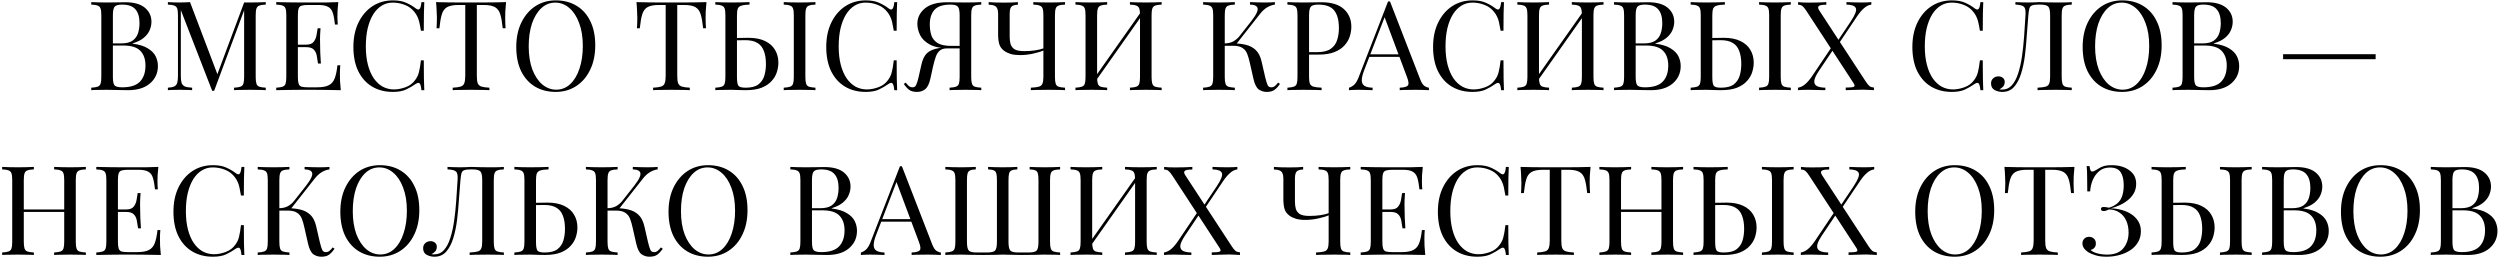<?xml version="1.0" encoding="UTF-8"?> <svg xmlns="http://www.w3.org/2000/svg" width="804" height="83" viewBox="0 0 804 83" fill="none"> <path d="M29.344 0.68C29.904 0.707 30.637 0.733 31.544 0.76C32.451 0.787 33.344 0.8 34.224 0.8C35.477 0.8 36.677 0.787 37.824 0.76C38.971 0.733 39.784 0.72 40.264 0.72C43.064 0.72 45.171 1.307 46.584 2.48C47.997 3.653 48.704 5.16 48.704 7C48.704 7.933 48.504 8.853 48.104 9.76C47.731 10.64 47.091 11.453 46.184 12.2C45.304 12.92 44.117 13.507 42.624 13.96V14.04C44.731 14.307 46.371 14.813 47.544 15.56C48.744 16.28 49.584 17.133 50.064 18.12C50.544 19.107 50.784 20.147 50.784 21.24C50.784 23.507 49.931 25.373 48.224 26.84C46.544 28.28 44.197 29 41.184 29C40.597 29 39.717 28.987 38.544 28.96C37.371 28.907 35.957 28.88 34.304 28.88C33.371 28.88 32.451 28.893 31.544 28.92C30.637 28.92 29.904 28.947 29.344 29V28.2C30.251 28.147 30.931 28.04 31.384 27.88C31.864 27.72 32.184 27.4 32.344 26.92C32.504 26.44 32.584 25.72 32.584 24.76V4.92C32.584 3.933 32.504 3.213 32.344 2.76C32.184 2.28 31.864 1.96 31.384 1.8C30.931 1.613 30.251 1.507 29.344 1.48V0.68ZM39.264 1.48C38.037 1.48 37.237 1.707 36.864 2.16C36.491 2.613 36.304 3.533 36.304 4.92V24.76C36.304 26.147 36.491 27.053 36.864 27.48C37.264 27.88 38.077 28.08 39.304 28.08C41.917 28.08 43.811 27.48 44.984 26.28C46.184 25.053 46.784 23.32 46.784 21.08C46.784 19.027 46.224 17.44 45.104 16.32C44.011 15.2 42.197 14.64 39.664 14.64H35.544C35.544 14.64 35.544 14.533 35.544 14.32C35.544 14.08 35.544 13.96 35.544 13.96H38.984C40.557 13.96 41.771 13.667 42.624 13.08C43.477 12.467 44.064 11.667 44.384 10.68C44.704 9.667 44.864 8.587 44.864 7.44C44.864 5.467 44.424 3.987 43.544 3C42.691 1.987 41.264 1.48 39.264 1.48ZM85.472 0.68V1.48C84.566 1.507 83.873 1.613 83.392 1.8C82.939 1.96 82.632 2.28 82.472 2.76C82.312 3.213 82.233 3.933 82.233 4.92V24.76C82.233 25.72 82.312 26.44 82.472 26.92C82.632 27.4 82.939 27.72 83.392 27.88C83.873 28.04 84.566 28.147 85.472 28.2V29C84.859 28.947 84.086 28.92 83.153 28.92C82.246 28.893 81.326 28.88 80.392 28.88C79.353 28.88 78.379 28.893 77.472 28.92C76.566 28.92 75.832 28.947 75.272 29V28.2C76.179 28.147 76.859 28.04 77.312 27.88C77.793 27.72 78.112 27.4 78.272 26.92C78.433 26.44 78.513 25.72 78.513 24.76V2.76L78.672 2.88L68.873 29.2H68.233L58.153 3.24V24.36C58.153 25.32 58.233 26.08 58.392 26.64C58.579 27.173 58.926 27.56 59.432 27.8C59.966 28.013 60.752 28.147 61.792 28.2V29C61.312 28.947 60.686 28.92 59.913 28.92C59.139 28.893 58.406 28.88 57.712 28.88C57.046 28.88 56.366 28.893 55.672 28.92C55.006 28.92 54.446 28.947 53.992 29V28.2C54.899 28.147 55.579 28.013 56.032 27.8C56.513 27.56 56.833 27.173 56.992 26.64C57.153 26.08 57.233 25.32 57.233 24.36V4.92C57.233 3.933 57.153 3.213 56.992 2.76C56.833 2.28 56.513 1.96 56.032 1.8C55.579 1.613 54.899 1.507 53.992 1.48V0.68C54.446 0.707 55.006 0.733 55.672 0.76C56.366 0.787 57.046 0.8 57.712 0.8C58.299 0.8 58.899 0.787 59.513 0.76C60.153 0.733 60.686 0.707 61.112 0.68L70.192 24.6L69.513 24.92L78.513 0.8C78.832 0.8 79.139 0.8 79.433 0.8C79.752 0.8 80.073 0.8 80.392 0.8C81.326 0.8 82.246 0.787 83.153 0.76C84.086 0.733 84.859 0.707 85.472 0.68ZM108.796 0.68C108.69 1.613 108.61 2.52 108.556 3.4C108.53 4.28 108.516 4.947 108.516 5.4C108.516 5.88 108.53 6.347 108.556 6.8C108.583 7.227 108.61 7.587 108.636 7.88H107.716C107.556 6.307 107.33 5.067 107.036 4.16C106.743 3.227 106.236 2.573 105.516 2.2C104.823 1.8 103.77 1.6 102.356 1.6H99.036C98.13 1.6 97.436 1.68 96.956 1.84C96.503 1.973 96.196 2.28 96.036 2.76C95.876 3.213 95.796 3.933 95.796 4.92V24.76C95.796 25.72 95.876 26.44 96.036 26.92C96.196 27.4 96.503 27.72 96.956 27.88C97.436 28.013 98.13 28.08 99.036 28.08H101.956C103.636 28.08 104.903 27.853 105.756 27.4C106.636 26.947 107.263 26.213 107.636 25.2C108.036 24.16 108.33 22.76 108.516 21H109.436C109.356 21.72 109.316 22.68 109.316 23.88C109.316 24.387 109.33 25.12 109.356 26.08C109.41 27.013 109.49 27.987 109.596 29C108.236 28.947 106.703 28.92 104.996 28.92C103.29 28.893 101.77 28.88 100.436 28.88C99.636 28.88 98.57 28.88 97.236 28.88C95.93 28.88 94.53 28.893 93.036 28.92C91.543 28.92 90.143 28.947 88.836 29V28.2C89.743 28.147 90.423 28.04 90.876 27.88C91.356 27.72 91.676 27.4 91.836 26.92C91.996 26.44 92.076 25.72 92.076 24.76V4.92C92.076 3.933 91.996 3.213 91.836 2.76C91.676 2.28 91.356 1.96 90.876 1.8C90.423 1.613 89.743 1.507 88.836 1.48V0.68C90.143 0.707 91.543 0.733 93.036 0.76C94.53 0.787 95.93 0.8 97.236 0.8C98.57 0.8 99.636 0.8 100.436 0.8C101.663 0.8 103.05 0.8 104.596 0.8C106.17 0.773 107.57 0.733 108.796 0.68ZM101.916 14.36C101.916 14.36 101.916 14.493 101.916 14.76C101.916 15.027 101.916 15.16 101.916 15.16H94.596C94.596 15.16 94.596 15.027 94.596 14.76C94.596 14.493 94.596 14.36 94.596 14.36H101.916ZM103.076 9.08C102.97 10.6 102.916 11.76 102.916 12.56C102.943 13.36 102.956 14.093 102.956 14.76C102.956 15.427 102.97 16.16 102.996 16.96C103.023 17.76 103.09 18.92 103.196 20.44H102.276C102.17 19.587 102.036 18.76 101.876 17.96C101.743 17.133 101.423 16.467 100.916 15.96C100.436 15.427 99.61 15.16 98.436 15.16V14.36C99.61 14.36 100.423 14.053 100.876 13.44C101.356 12.827 101.663 12.107 101.796 11.28C101.93 10.453 102.05 9.72 102.156 9.08H103.076ZM126.371 0.12C128.131 0.12 129.571 0.387 130.691 0.92C131.838 1.427 132.851 2.027 133.731 2.72C134.265 3.12 134.665 3.173 134.931 2.88C135.225 2.56 135.425 1.827 135.531 0.68H136.451C136.398 1.667 136.358 2.867 136.331 4.28C136.305 5.693 136.291 7.56 136.291 9.88H135.371C135.185 8.733 135.011 7.827 134.851 7.16C134.691 6.467 134.491 5.88 134.251 5.4C134.038 4.92 133.745 4.44 133.371 3.96C132.545 2.867 131.505 2.08 130.251 1.6C128.998 1.093 127.678 0.84 126.291 0.84C124.985 0.84 123.798 1.173 122.731 1.84C121.691 2.48 120.785 3.413 120.011 4.64C119.265 5.867 118.678 7.347 118.251 9.08C117.851 10.813 117.651 12.76 117.651 14.92C117.651 17.16 117.878 19.147 118.331 20.88C118.785 22.587 119.411 24.027 120.211 25.2C121.038 26.373 121.998 27.267 123.091 27.88C124.211 28.467 125.411 28.76 126.691 28.76C127.891 28.76 129.145 28.52 130.451 28.04C131.758 27.56 132.785 26.787 133.531 25.72C134.118 24.947 134.518 24.107 134.731 23.2C134.971 22.293 135.185 21.027 135.371 19.4H136.291C136.291 21.827 136.305 23.787 136.331 25.28C136.358 26.747 136.398 27.987 136.451 29H135.531C135.425 27.853 135.238 27.133 134.971 26.84C134.731 26.547 134.318 26.587 133.731 26.96C132.745 27.653 131.691 28.267 130.571 28.8C129.478 29.307 128.065 29.56 126.331 29.56C123.798 29.56 121.571 28.987 119.651 27.84C117.758 26.693 116.278 25.04 115.211 22.88C114.171 20.72 113.651 18.12 113.651 15.08C113.651 12.093 114.198 9.48 115.291 7.24C116.385 5 117.878 3.253 119.771 2C121.691 0.747 123.891 0.12 126.371 0.12ZM162.75 0.68C162.644 1.693 162.564 2.68 162.51 3.64C162.484 4.573 162.47 5.293 162.47 5.8C162.47 6.44 162.484 7.04 162.51 7.6C162.537 8.16 162.564 8.653 162.59 9.08H161.67C161.484 7.213 161.23 5.747 160.91 4.68C160.59 3.587 160.03 2.8 159.23 2.32C158.43 1.84 157.19 1.6 155.51 1.6H153.35V24.36C153.35 25.427 153.444 26.227 153.63 26.76C153.844 27.293 154.244 27.653 154.83 27.84C155.417 28.027 156.27 28.147 157.39 28.2V29C156.697 28.947 155.817 28.92 154.75 28.92C153.684 28.893 152.604 28.88 151.51 28.88C150.31 28.88 149.177 28.893 148.11 28.92C147.07 28.92 146.23 28.947 145.59 29V28.2C146.71 28.147 147.564 28.027 148.15 27.84C148.737 27.653 149.124 27.293 149.31 26.76C149.524 26.227 149.63 25.427 149.63 24.36V1.6H147.47C145.817 1.6 144.577 1.84 143.75 2.32C142.95 2.8 142.39 3.587 142.07 4.68C141.75 5.747 141.497 7.213 141.31 9.08H140.39C140.444 8.653 140.47 8.16 140.47 7.6C140.497 7.04 140.51 6.44 140.51 5.8C140.51 5.293 140.484 4.573 140.43 3.64C140.404 2.68 140.337 1.693 140.23 0.68C141.35 0.707 142.564 0.733 143.87 0.76C145.204 0.787 146.537 0.8 147.87 0.8C149.204 0.8 150.417 0.8 151.51 0.8C152.604 0.8 153.804 0.8 155.11 0.8C156.444 0.8 157.777 0.787 159.11 0.76C160.444 0.733 161.657 0.707 162.75 0.68ZM178.754 0.12C181.287 0.12 183.501 0.693 185.394 1.84C187.314 2.987 188.794 4.64 189.834 6.8C190.901 8.933 191.434 11.533 191.434 14.6C191.434 17.587 190.887 20.2 189.794 22.44C188.727 24.68 187.234 26.427 185.314 27.68C183.394 28.933 181.194 29.56 178.714 29.56C176.181 29.56 173.954 28.987 172.034 27.84C170.141 26.693 168.661 25.04 167.594 22.88C166.554 20.72 166.034 18.12 166.034 15.08C166.034 12.093 166.581 9.48 167.674 7.24C168.767 5 170.261 3.253 172.154 2C174.074 0.747 176.274 0.12 178.754 0.12ZM178.594 0.84C176.861 0.84 175.354 1.44 174.074 2.64C172.794 3.84 171.794 5.493 171.074 7.6C170.381 9.707 170.034 12.147 170.034 14.92C170.034 17.747 170.421 20.213 171.194 22.32C171.994 24.4 173.061 26.013 174.394 27.16C175.754 28.28 177.247 28.84 178.874 28.84C180.607 28.84 182.114 28.24 183.394 27.04C184.674 25.84 185.661 24.187 186.354 22.08C187.074 19.947 187.434 17.507 187.434 14.76C187.434 11.907 187.034 9.44 186.234 7.36C185.461 5.28 184.407 3.68 183.074 2.56C181.741 1.413 180.247 0.84 178.594 0.84ZM227.203 0.68C227.097 1.693 227.017 2.68 226.963 3.64C226.937 4.573 226.923 5.293 226.923 5.8C226.923 6.44 226.937 7.04 226.963 7.6C226.99 8.16 227.017 8.653 227.043 9.08H226.123C225.937 7.213 225.683 5.747 225.363 4.68C225.043 3.587 224.483 2.8 223.683 2.32C222.883 1.84 221.643 1.6 219.963 1.6H217.803V24.36C217.803 25.427 217.897 26.227 218.083 26.76C218.297 27.293 218.697 27.653 219.283 27.84C219.87 28.027 220.723 28.147 221.843 28.2V29C221.15 28.947 220.27 28.92 219.203 28.92C218.137 28.893 217.057 28.88 215.963 28.88C214.763 28.88 213.63 28.893 212.563 28.92C211.523 28.92 210.683 28.947 210.043 29V28.2C211.163 28.147 212.017 28.027 212.603 27.84C213.19 27.653 213.577 27.293 213.763 26.76C213.977 26.227 214.083 25.427 214.083 24.36V1.6H211.923C210.27 1.6 209.03 1.84 208.203 2.32C207.403 2.8 206.843 3.587 206.523 4.68C206.203 5.747 205.95 7.213 205.763 9.08H204.843C204.897 8.653 204.923 8.16 204.923 7.6C204.95 7.04 204.963 6.44 204.963 5.8C204.963 5.293 204.937 4.573 204.883 3.64C204.857 2.68 204.79 1.693 204.683 0.68C205.803 0.707 207.017 0.733 208.323 0.76C209.657 0.787 210.99 0.8 212.323 0.8C213.657 0.8 214.87 0.8 215.963 0.8C217.057 0.8 218.257 0.8 219.563 0.8C220.897 0.8 222.23 0.787 223.563 0.76C224.897 0.733 226.11 0.707 227.203 0.68ZM241.047 0.68V1.48C239.927 1.507 239.074 1.613 238.487 1.8C237.901 1.96 237.501 2.28 237.287 2.76C237.101 3.213 237.007 3.933 237.007 4.92V24.76C237.007 26.227 237.167 27.173 237.487 27.6C237.807 28 238.581 28.2 239.807 28.2C241.594 28.2 242.954 27.853 243.887 27.16C244.821 26.44 245.461 25.507 245.807 24.36C246.154 23.213 246.327 21.96 246.327 20.6C246.327 18.92 246.101 17.507 245.647 16.36C245.221 15.213 244.527 14.36 243.567 13.8C242.607 13.213 241.314 12.92 239.687 12.92C238.861 12.92 237.941 12.933 236.927 12.96C235.914 12.987 235.181 13 234.727 13L234.647 12.24C235.901 12.24 237.101 12.227 238.247 12.2C239.394 12.173 240.207 12.16 240.687 12.16C242.847 12.16 244.634 12.507 246.047 13.2C247.487 13.893 248.554 14.84 249.247 16.04C249.967 17.24 250.327 18.613 250.327 20.16C250.327 21.12 250.167 22.12 249.847 23.16C249.527 24.2 248.967 25.16 248.167 26.04C247.394 26.92 246.327 27.64 244.967 28.2C243.607 28.733 241.887 29 239.807 29C239.194 29 238.501 28.987 237.727 28.96C236.954 28.907 236.101 28.88 235.167 28.88C234.127 28.88 233.154 28.893 232.247 28.92C231.341 28.92 230.607 28.947 230.047 29V28.2C230.954 28.147 231.634 28.04 232.087 27.88C232.567 27.72 232.887 27.4 233.047 26.92C233.207 26.44 233.287 25.72 233.287 24.76V4.92C233.287 3.933 233.207 3.213 233.047 2.76C232.887 2.28 232.567 1.96 232.087 1.8C231.634 1.613 230.954 1.507 230.047 1.48V0.68C230.607 0.707 231.341 0.733 232.247 0.76C233.154 0.787 234.127 0.8 235.167 0.8C236.261 0.8 237.341 0.787 238.407 0.76C239.474 0.733 240.354 0.707 241.047 0.68ZM262.247 0.68V1.48C261.341 1.507 260.647 1.613 260.167 1.8C259.714 1.96 259.407 2.28 259.247 2.76C259.087 3.213 259.007 3.933 259.007 4.92V24.76C259.007 25.72 259.087 26.44 259.247 26.92C259.407 27.4 259.714 27.72 260.167 27.88C260.647 28.04 261.341 28.147 262.247 28.2V29C261.634 28.947 260.861 28.92 259.927 28.92C259.021 28.893 258.101 28.88 257.167 28.88C256.127 28.88 255.154 28.893 254.247 28.92C253.341 28.92 252.607 28.947 252.047 29V28.2C252.954 28.147 253.634 28.04 254.087 27.88C254.567 27.72 254.887 27.4 255.047 26.92C255.207 26.44 255.287 25.72 255.287 24.76V4.92C255.287 3.933 255.207 3.213 255.047 2.76C254.887 2.28 254.567 1.96 254.087 1.8C253.634 1.613 252.954 1.507 252.047 1.48V0.68C252.607 0.707 253.341 0.733 254.247 0.76C255.154 0.787 256.127 0.8 257.167 0.8C258.101 0.8 259.021 0.787 259.927 0.76C260.861 0.733 261.634 0.707 262.247 0.68ZM278.442 0.12C280.202 0.12 281.642 0.387 282.762 0.92C283.908 1.427 284.922 2.027 285.802 2.72C286.335 3.12 286.735 3.173 287.002 2.88C287.295 2.56 287.495 1.827 287.602 0.68H288.522C288.468 1.667 288.428 2.867 288.402 4.28C288.375 5.693 288.362 7.56 288.362 9.88H287.442C287.255 8.733 287.082 7.827 286.922 7.16C286.762 6.467 286.562 5.88 286.322 5.4C286.108 4.92 285.815 4.44 285.442 3.96C284.615 2.867 283.575 2.08 282.322 1.6C281.068 1.093 279.748 0.84 278.362 0.84C277.055 0.84 275.868 1.173 274.802 1.84C273.762 2.48 272.855 3.413 272.082 4.64C271.335 5.867 270.748 7.347 270.322 9.08C269.922 10.813 269.722 12.76 269.722 14.92C269.722 17.16 269.948 19.147 270.402 20.88C270.855 22.587 271.482 24.027 272.282 25.2C273.108 26.373 274.068 27.267 275.162 27.88C276.282 28.467 277.482 28.76 278.762 28.76C279.962 28.76 281.215 28.52 282.522 28.04C283.828 27.56 284.855 26.787 285.602 25.72C286.188 24.947 286.588 24.107 286.802 23.2C287.042 22.293 287.255 21.027 287.442 19.4H288.362C288.362 21.827 288.375 23.787 288.402 25.28C288.428 26.747 288.468 27.987 288.522 29H287.602C287.495 27.853 287.308 27.133 287.042 26.84C286.802 26.547 286.388 26.587 285.802 26.96C284.815 27.653 283.762 28.267 282.642 28.8C281.548 29.307 280.135 29.56 278.402 29.56C275.868 29.56 273.642 28.987 271.722 27.84C269.828 26.693 268.348 25.04 267.282 22.88C266.242 20.72 265.722 18.12 265.722 15.08C265.722 12.093 266.268 9.48 267.362 7.24C268.455 5 269.948 3.253 271.842 2C273.762 0.747 275.962 0.12 278.442 0.12ZM315.581 0.68V1.48C314.674 1.507 313.981 1.613 313.501 1.8C313.047 1.96 312.741 2.28 312.581 2.76C312.421 3.213 312.341 3.933 312.341 4.92V24.76C312.341 25.72 312.421 26.44 312.581 26.92C312.741 27.4 313.047 27.72 313.501 27.88C313.981 28.04 314.674 28.147 315.581 28.2V29C315.021 28.947 314.287 28.92 313.381 28.92C312.474 28.893 311.501 28.88 310.461 28.88C309.554 28.88 308.634 28.893 307.701 28.92C306.767 28.92 305.994 28.947 305.381 29V28.2C306.287 28.147 306.967 28.04 307.421 27.88C307.901 27.72 308.221 27.4 308.381 26.92C308.541 26.44 308.621 25.72 308.621 24.76V4.92C308.621 3.533 308.434 2.613 308.061 2.16C307.687 1.707 306.887 1.48 305.661 1.48C303.234 1.48 301.514 2.053 300.501 3.2C299.514 4.32 299.021 5.867 299.021 7.84C299.021 9.147 299.194 10.333 299.541 11.4C299.914 12.44 300.594 13.267 301.581 13.88C302.594 14.467 304.047 14.76 305.941 14.76H309.381C309.381 14.76 309.381 14.893 309.381 15.16C309.381 15.427 309.381 15.56 309.381 15.56H305.541C302.794 15.56 300.647 15.16 299.101 14.36C297.581 13.533 296.514 12.507 295.901 11.28C295.314 10.053 295.021 8.853 295.021 7.68C295.021 5.707 295.821 4.053 297.421 2.72C299.021 1.387 301.434 0.72 304.661 0.72C305.141 0.72 305.954 0.733 307.101 0.76C308.247 0.787 309.447 0.8 310.701 0.8C311.581 0.8 312.474 0.787 313.381 0.76C314.287 0.733 315.021 0.707 315.581 0.68ZM309.021 14.88L308.941 15.56H304.621C303.581 15.56 302.781 15.8 302.221 16.28C301.661 16.76 301.234 17.427 300.941 18.28C300.647 19.107 300.367 20.093 300.101 21.24L299.221 25.24C298.847 26.947 298.287 28.093 297.541 28.68C296.821 29.267 295.954 29.56 294.941 29.56C293.874 29.56 293.034 29.347 292.421 28.92C291.807 28.467 291.221 27.827 290.661 27L291.261 26.56C291.634 27.013 291.967 27.373 292.261 27.64C292.554 27.907 292.927 28.053 293.381 28.08C293.967 28.107 294.381 27.867 294.621 27.36C294.887 26.827 295.154 25.973 295.421 24.8L296.341 20.72C296.714 19.067 297.314 17.853 298.141 17.08C298.994 16.28 300.314 15.733 302.101 15.44C302.607 15.36 303.114 15.293 303.621 15.24C304.127 15.187 304.794 15.133 305.621 15.08C306.474 15 307.607 14.933 309.021 14.88ZM327.353 0.68V1.52C326.713 1.52 326.193 1.613 325.793 1.8C325.42 1.96 325.14 2.253 324.953 2.68C324.793 3.08 324.713 3.653 324.713 4.4V11.84C324.713 12.667 324.807 13.44 324.993 14.16C325.207 14.853 325.633 15.413 326.273 15.84C326.94 16.24 327.953 16.44 329.313 16.44C330.647 16.44 331.833 16.36 332.873 16.2C333.94 16.04 334.833 15.827 335.553 15.56V16.24C334.807 16.587 333.713 16.92 332.273 17.24C330.86 17.56 329.447 17.72 328.033 17.72C326.887 17.72 325.887 17.6 325.033 17.36C324.18 17.093 323.473 16.747 322.913 16.32C322.167 15.76 321.66 15.08 321.393 14.28C321.127 13.453 320.993 12.347 320.993 10.96V4.4C320.993 3.653 320.887 3.08 320.673 2.68C320.487 2.253 320.167 1.96 319.713 1.8C319.287 1.613 318.7 1.52 317.953 1.52V0.68C318.407 0.707 319.113 0.747 320.073 0.8C321.06 0.827 321.993 0.84 322.873 0.84C323.753 0.84 324.607 0.827 325.433 0.8C326.287 0.747 326.927 0.707 327.353 0.68ZM342.513 0.68V1.48C341.607 1.507 340.913 1.613 340.433 1.8C339.98 1.96 339.673 2.28 339.513 2.76C339.353 3.213 339.273 3.933 339.273 4.92V24.76C339.273 25.72 339.353 26.44 339.513 26.92C339.673 27.4 339.98 27.72 340.433 27.88C340.913 28.04 341.607 28.147 342.513 28.2V29C341.953 28.947 341.22 28.92 340.313 28.92C339.407 28.893 338.433 28.88 337.393 28.88C336.327 28.88 335.247 28.893 334.153 28.92C333.087 28.92 332.207 28.947 331.513 29V28.2C332.633 28.147 333.487 28.04 334.073 27.88C334.66 27.72 335.047 27.4 335.233 26.92C335.447 26.44 335.553 25.72 335.553 24.76V4.92C335.553 3.933 335.473 3.213 335.313 2.76C335.153 2.28 334.833 1.96 334.353 1.8C333.9 1.613 333.22 1.507 332.313 1.48V0.68C332.873 0.707 333.607 0.733 334.513 0.76C335.42 0.787 336.393 0.8 337.433 0.8C338.367 0.8 339.287 0.787 340.193 0.76C341.127 0.733 341.9 0.707 342.513 0.68ZM356.068 0.68V1.48C355.161 1.507 354.468 1.613 353.988 1.8C353.534 1.96 353.228 2.28 353.068 2.76C352.908 3.213 352.828 3.933 352.828 4.92V24.76C352.828 25.72 352.908 26.44 353.068 26.92C353.228 27.4 353.534 27.72 353.988 27.88C354.468 28.04 355.161 28.147 356.068 28.2V29C355.454 28.947 354.681 28.92 353.748 28.92C352.841 28.893 351.921 28.88 350.988 28.88C349.948 28.88 348.974 28.893 348.068 28.92C347.161 28.92 346.428 28.947 345.868 29V28.2C346.774 28.147 347.454 28.04 347.908 27.88C348.388 27.72 348.708 27.4 348.868 26.92C349.028 26.44 349.108 25.72 349.108 24.76V4.92C349.108 3.933 349.028 3.213 348.868 2.76C348.708 2.28 348.388 1.96 347.908 1.8C347.454 1.613 346.774 1.507 345.868 1.48V0.68C346.428 0.707 347.161 0.733 348.068 0.76C348.974 0.787 349.948 0.8 350.988 0.8C351.921 0.8 352.841 0.787 353.748 0.76C354.681 0.733 355.454 0.707 356.068 0.68ZM367.308 3.32C367.308 3.32 367.294 3.467 367.268 3.76C367.241 4.027 367.214 4.307 367.188 4.6C367.188 4.893 367.188 5.04 367.188 5.04L351.188 27.72L351.308 26L367.308 3.32ZM373.588 0.68V1.48C372.681 1.507 371.988 1.613 371.508 1.8C371.054 1.96 370.748 2.28 370.588 2.76C370.428 3.213 370.348 3.933 370.348 4.92V24.76C370.348 25.72 370.428 26.44 370.588 26.92C370.748 27.4 371.054 27.72 371.508 27.88C371.988 28.04 372.681 28.147 373.588 28.2V29C373.028 28.947 372.294 28.92 371.388 28.92C370.481 28.893 369.508 28.88 368.468 28.88C367.561 28.88 366.641 28.893 365.708 28.92C364.774 28.92 364.001 28.947 363.388 29V28.2C364.294 28.147 364.974 28.04 365.428 27.88C365.908 27.72 366.228 27.4 366.388 26.92C366.548 26.44 366.628 25.72 366.628 24.76V4.92C366.628 3.933 366.548 3.213 366.388 2.76C366.228 2.28 365.908 1.96 365.428 1.8C364.974 1.613 364.294 1.507 363.388 1.48V0.68C364.001 0.707 364.774 0.733 365.708 0.76C366.641 0.787 367.561 0.8 368.468 0.8C369.508 0.8 370.481 0.787 371.388 0.76C372.294 0.733 373.028 0.707 373.588 0.68ZM397.122 0.68V1.48C396.216 1.507 395.522 1.613 395.042 1.8C394.589 1.96 394.282 2.28 394.122 2.76C393.962 3.213 393.882 3.933 393.882 4.92V24.76C393.882 25.72 393.962 26.44 394.122 26.92C394.282 27.4 394.589 27.72 395.042 27.88C395.522 28.04 396.216 28.147 397.122 28.2V29C396.509 28.947 395.736 28.92 394.802 28.92C393.896 28.893 392.976 28.88 392.042 28.88C391.002 28.88 390.029 28.893 389.122 28.92C388.216 28.92 387.482 28.947 386.922 29V28.2C387.829 28.147 388.509 28.04 388.962 27.88C389.442 27.72 389.762 27.4 389.922 26.92C390.082 26.44 390.162 25.72 390.162 24.76V4.92C390.162 3.933 390.082 3.213 389.922 2.76C389.762 2.28 389.442 1.96 388.962 1.8C388.509 1.613 387.829 1.507 386.922 1.48V0.68C387.482 0.707 388.216 0.733 389.122 0.76C390.029 0.787 391.002 0.8 392.042 0.8C392.976 0.8 393.896 0.787 394.802 0.76C395.736 0.733 396.509 0.707 397.122 0.68ZM396.682 13.96C398.096 13.96 399.416 14.107 400.642 14.4C401.896 14.693 402.962 15.253 403.842 16.08C404.722 16.907 405.349 18.133 405.722 19.76L406.882 24.8C407.176 26.027 407.442 26.893 407.682 27.4C407.922 27.88 408.336 28.107 408.922 28.08C409.376 28.053 409.749 27.907 410.042 27.64C410.362 27.373 410.696 27.013 411.042 26.56L411.642 27C411.136 27.747 410.576 28.36 409.962 28.84C409.349 29.32 408.482 29.56 407.362 29.56C406.429 29.56 405.576 29.293 404.802 28.76C404.056 28.2 403.482 27.027 403.082 25.24L401.962 20.28C401.722 19.16 401.442 18.187 401.122 17.36C400.802 16.533 400.296 15.893 399.602 15.44C398.909 14.96 397.882 14.72 396.522 14.72H393.122V13.96H396.682ZM393.882 14.72V13.96C395.002 13.933 395.936 13.707 396.682 13.28C397.456 12.827 398.096 12.28 398.602 11.64L402.442 6.76C403.322 5.64 403.922 4.693 404.242 3.92C404.562 3.147 404.549 2.56 404.202 2.16C403.856 1.733 403.122 1.507 402.002 1.48V0.68C402.776 0.707 403.562 0.733 404.362 0.76C405.162 0.787 405.909 0.8 406.602 0.8C408.069 0.8 409.202 0.76 410.002 0.68V1.48C409.176 1.587 408.376 1.867 407.602 2.32C406.829 2.747 406.056 3.44 405.282 4.4L397.162 14.72H393.882ZM414.032 0.68C414.592 0.707 415.325 0.733 416.232 0.76C417.138 0.787 418.032 0.8 418.912 0.8C420.165 0.8 421.365 0.787 422.512 0.76C423.658 0.733 424.472 0.72 424.952 0.72C428.178 0.72 430.592 1.453 432.192 2.92C433.792 4.387 434.592 6.28 434.592 8.6C434.592 9.56 434.432 10.573 434.112 11.64C433.792 12.68 433.232 13.653 432.432 14.56C431.658 15.44 430.592 16.16 429.232 16.72C427.872 17.28 426.152 17.56 424.072 17.56H420.232V16.76H423.672C425.565 16.76 427.005 16.4 427.992 15.68C429.005 14.96 429.685 14.013 430.032 12.84C430.405 11.667 430.592 10.4 430.592 9.04C430.592 6.507 430.085 4.613 429.072 3.36C428.085 2.107 426.378 1.48 423.952 1.48C422.725 1.48 421.925 1.707 421.552 2.16C421.178 2.613 420.992 3.533 420.992 4.92V24.76C420.992 25.72 421.085 26.44 421.272 26.92C421.485 27.4 421.885 27.72 422.472 27.88C423.058 28.04 423.912 28.147 425.032 28.2V29C424.338 28.947 423.458 28.92 422.392 28.92C421.325 28.893 420.245 28.88 419.152 28.88C418.112 28.88 417.138 28.893 416.232 28.92C415.325 28.92 414.592 28.947 414.032 29V28.2C414.938 28.147 415.618 28.04 416.072 27.88C416.552 27.72 416.872 27.4 417.032 26.92C417.192 26.44 417.272 25.72 417.272 24.76V4.92C417.272 3.933 417.192 3.213 417.032 2.76C416.872 2.28 416.552 1.96 416.072 1.8C415.618 1.613 414.938 1.507 414.032 1.48V0.68ZM447.029 0.48L456.789 25.64C457.189 26.653 457.643 27.333 458.149 27.68C458.656 28 459.123 28.173 459.549 28.2V29C459.016 28.947 458.363 28.92 457.589 28.92C456.816 28.893 456.043 28.88 455.269 28.88C454.229 28.88 453.256 28.893 452.349 28.92C451.443 28.92 450.709 28.947 450.149 29V28.2C451.509 28.147 452.376 27.92 452.749 27.52C453.123 27.093 453.043 26.2 452.509 24.84L445.069 4.96L445.709 4.44L438.749 22.52C438.189 23.96 437.923 25.093 437.949 25.92C437.976 26.72 438.283 27.293 438.869 27.64C439.456 27.987 440.309 28.173 441.429 28.2V29C440.683 28.947 439.896 28.92 439.069 28.92C438.269 28.893 437.523 28.88 436.829 28.88C436.163 28.88 435.589 28.893 435.109 28.92C434.656 28.92 434.229 28.947 433.829 29V28.2C434.363 28.067 434.909 27.76 435.469 27.28C436.029 26.773 436.536 25.92 436.989 24.72L446.389 0.48C446.496 0.48 446.603 0.48 446.709 0.48C446.816 0.48 446.923 0.48 447.029 0.48ZM451.909 17.48V18.28H439.989L440.389 17.48H451.909ZM473.598 0.12C475.358 0.12 476.798 0.387 477.918 0.92C479.064 1.427 480.078 2.027 480.958 2.72C481.491 3.12 481.891 3.173 482.158 2.88C482.451 2.56 482.651 1.827 482.758 0.68H483.678C483.624 1.667 483.584 2.867 483.558 4.28C483.531 5.693 483.518 7.56 483.518 9.88H482.598C482.411 8.733 482.238 7.827 482.078 7.16C481.918 6.467 481.718 5.88 481.478 5.4C481.264 4.92 480.971 4.44 480.598 3.96C479.771 2.867 478.731 2.08 477.478 1.6C476.224 1.093 474.904 0.84 473.518 0.84C472.211 0.84 471.024 1.173 469.958 1.84C468.918 2.48 468.011 3.413 467.238 4.64C466.491 5.867 465.904 7.347 465.478 9.08C465.078 10.813 464.878 12.76 464.878 14.92C464.878 17.16 465.104 19.147 465.558 20.88C466.011 22.587 466.638 24.027 467.438 25.2C468.264 26.373 469.224 27.267 470.318 27.88C471.438 28.467 472.638 28.76 473.918 28.76C475.118 28.76 476.371 28.52 477.678 28.04C478.984 27.56 480.011 26.787 480.758 25.72C481.344 24.947 481.744 24.107 481.958 23.2C482.198 22.293 482.411 21.027 482.598 19.4H483.518C483.518 21.827 483.531 23.787 483.558 25.28C483.584 26.747 483.624 27.987 483.678 29H482.758C482.651 27.853 482.464 27.133 482.198 26.84C481.958 26.547 481.544 26.587 480.958 26.96C479.971 27.653 478.918 28.267 477.798 28.8C476.704 29.307 475.291 29.56 473.558 29.56C471.024 29.56 468.798 28.987 466.878 27.84C464.984 26.693 463.504 25.04 462.438 22.88C461.398 20.72 460.878 18.12 460.878 15.08C460.878 12.093 461.424 9.48 462.518 7.24C463.611 5 465.104 3.253 466.998 2C468.918 0.747 471.118 0.12 473.598 0.12ZM498.177 0.68V1.48C497.27 1.507 496.577 1.613 496.097 1.8C495.644 1.96 495.337 2.28 495.177 2.76C495.017 3.213 494.937 3.933 494.937 4.92V24.76C494.937 25.72 495.017 26.44 495.177 26.92C495.337 27.4 495.644 27.72 496.097 27.88C496.577 28.04 497.27 28.147 498.177 28.2V29C497.564 28.947 496.79 28.92 495.857 28.92C494.95 28.893 494.03 28.88 493.097 28.88C492.057 28.88 491.084 28.893 490.177 28.92C489.27 28.92 488.537 28.947 487.977 29V28.2C488.884 28.147 489.564 28.04 490.017 27.88C490.497 27.72 490.817 27.4 490.977 26.92C491.137 26.44 491.217 25.72 491.217 24.76V4.92C491.217 3.933 491.137 3.213 490.977 2.76C490.817 2.28 490.497 1.96 490.017 1.8C489.564 1.613 488.884 1.507 487.977 1.48V0.68C488.537 0.707 489.27 0.733 490.177 0.76C491.084 0.787 492.057 0.8 493.097 0.8C494.03 0.8 494.95 0.787 495.857 0.76C496.79 0.733 497.564 0.707 498.177 0.68ZM509.417 3.32C509.417 3.32 509.404 3.467 509.377 3.76C509.35 4.027 509.324 4.307 509.297 4.6C509.297 4.893 509.297 5.04 509.297 5.04L493.297 27.72L493.417 26L509.417 3.32ZM515.697 0.68V1.48C514.79 1.507 514.097 1.613 513.617 1.8C513.164 1.96 512.857 2.28 512.697 2.76C512.537 3.213 512.457 3.933 512.457 4.92V24.76C512.457 25.72 512.537 26.44 512.697 26.92C512.857 27.4 513.164 27.72 513.617 27.88C514.097 28.04 514.79 28.147 515.697 28.2V29C515.137 28.947 514.404 28.92 513.497 28.92C512.59 28.893 511.617 28.88 510.577 28.88C509.67 28.88 508.75 28.893 507.817 28.92C506.884 28.92 506.11 28.947 505.497 29V28.2C506.404 28.147 507.084 28.04 507.537 27.88C508.017 27.72 508.337 27.4 508.497 26.92C508.657 26.44 508.737 25.72 508.737 24.76V4.92C508.737 3.933 508.657 3.213 508.497 2.76C508.337 2.28 508.017 1.96 507.537 1.8C507.084 1.613 506.404 1.507 505.497 1.48V0.68C506.11 0.707 506.884 0.733 507.817 0.76C508.75 0.787 509.67 0.8 510.577 0.8C511.617 0.8 512.59 0.787 513.497 0.76C514.404 0.733 515.137 0.707 515.697 0.68ZM519.071 0.68C519.631 0.707 520.364 0.733 521.271 0.76C522.177 0.787 523.071 0.8 523.951 0.8C525.204 0.8 526.404 0.787 527.551 0.76C528.697 0.733 529.511 0.72 529.991 0.72C532.791 0.72 534.897 1.307 536.311 2.48C537.724 3.653 538.431 5.16 538.431 7C538.431 7.933 538.231 8.853 537.831 9.76C537.457 10.64 536.817 11.453 535.911 12.2C535.031 12.92 533.844 13.507 532.351 13.96V14.04C534.457 14.307 536.097 14.813 537.271 15.56C538.471 16.28 539.311 17.133 539.791 18.12C540.271 19.107 540.511 20.147 540.511 21.24C540.511 23.507 539.657 25.373 537.951 26.84C536.271 28.28 533.924 29 530.911 29C530.324 29 529.444 28.987 528.271 28.96C527.097 28.907 525.684 28.88 524.031 28.88C523.097 28.88 522.177 28.893 521.271 28.92C520.364 28.92 519.631 28.947 519.071 29V28.2C519.977 28.147 520.657 28.04 521.111 27.88C521.591 27.72 521.911 27.4 522.071 26.92C522.231 26.44 522.311 25.72 522.311 24.76V4.92C522.311 3.933 522.231 3.213 522.071 2.76C521.911 2.28 521.591 1.96 521.111 1.8C520.657 1.613 519.977 1.507 519.071 1.48V0.68ZM528.991 1.48C527.764 1.48 526.964 1.707 526.591 2.16C526.217 2.613 526.031 3.533 526.031 4.92V24.76C526.031 26.147 526.217 27.053 526.591 27.48C526.991 27.88 527.804 28.08 529.031 28.08C531.644 28.08 533.537 27.48 534.711 26.28C535.911 25.053 536.511 23.32 536.511 21.08C536.511 19.027 535.951 17.44 534.831 16.32C533.737 15.2 531.924 14.64 529.391 14.64H525.271C525.271 14.64 525.271 14.533 525.271 14.32C525.271 14.08 525.271 13.96 525.271 13.96H528.711C530.284 13.96 531.497 13.667 532.351 13.08C533.204 12.467 533.791 11.667 534.111 10.68C534.431 9.667 534.591 8.587 534.591 7.44C534.591 5.467 534.151 3.987 533.271 3C532.417 1.987 530.991 1.48 528.991 1.48ZM554.719 0.68V1.48C553.599 1.507 552.746 1.613 552.159 1.8C551.572 1.96 551.172 2.28 550.959 2.76C550.772 3.213 550.679 3.933 550.679 4.92V24.76C550.679 26.227 550.839 27.173 551.159 27.6C551.479 28 552.252 28.2 553.479 28.2C555.266 28.2 556.626 27.853 557.559 27.16C558.492 26.44 559.132 25.507 559.479 24.36C559.826 23.213 559.999 21.96 559.999 20.6C559.999 18.92 559.772 17.507 559.319 16.36C558.892 15.213 558.199 14.36 557.239 13.8C556.279 13.213 554.986 12.92 553.359 12.92C552.532 12.92 551.612 12.933 550.599 12.96C549.586 12.987 548.852 13 548.399 13L548.319 12.24C549.572 12.24 550.772 12.227 551.919 12.2C553.066 12.173 553.879 12.16 554.359 12.16C556.519 12.16 558.306 12.507 559.719 13.2C561.159 13.893 562.226 14.84 562.919 16.04C563.639 17.24 563.999 18.613 563.999 20.16C563.999 21.12 563.839 22.12 563.519 23.16C563.199 24.2 562.639 25.16 561.839 26.04C561.066 26.92 559.999 27.64 558.639 28.2C557.279 28.733 555.559 29 553.479 29C552.866 29 552.172 28.987 551.399 28.96C550.626 28.907 549.772 28.88 548.839 28.88C547.799 28.88 546.826 28.893 545.919 28.92C545.012 28.92 544.279 28.947 543.719 29V28.2C544.626 28.147 545.306 28.04 545.759 27.88C546.239 27.72 546.559 27.4 546.719 26.92C546.879 26.44 546.959 25.72 546.959 24.76V4.92C546.959 3.933 546.879 3.213 546.719 2.76C546.559 2.28 546.239 1.96 545.759 1.8C545.306 1.613 544.626 1.507 543.719 1.48V0.68C544.279 0.707 545.012 0.733 545.919 0.76C546.826 0.787 547.799 0.8 548.839 0.8C549.932 0.8 551.012 0.787 552.079 0.76C553.146 0.733 554.026 0.707 554.719 0.68ZM575.919 0.68V1.48C575.012 1.507 574.319 1.613 573.839 1.8C573.386 1.96 573.079 2.28 572.919 2.76C572.759 3.213 572.679 3.933 572.679 4.92V24.76C572.679 25.72 572.759 26.44 572.919 26.92C573.079 27.4 573.386 27.72 573.839 27.88C574.319 28.04 575.012 28.147 575.919 28.2V29C575.306 28.947 574.532 28.92 573.599 28.92C572.692 28.893 571.772 28.88 570.839 28.88C569.799 28.88 568.826 28.893 567.919 28.92C567.012 28.92 566.279 28.947 565.719 29V28.2C566.626 28.147 567.306 28.04 567.759 27.88C568.239 27.72 568.559 27.4 568.719 26.92C568.879 26.44 568.959 25.72 568.959 24.76V4.92C568.959 3.933 568.879 3.213 568.719 2.76C568.559 2.28 568.239 1.96 567.759 1.8C567.306 1.613 566.626 1.507 565.719 1.48V0.68C566.279 0.707 567.012 0.733 567.919 0.76C568.826 0.787 569.799 0.8 570.839 0.8C571.772 0.8 572.692 0.787 573.599 0.76C574.532 0.733 575.306 0.707 575.919 0.68ZM587.346 0.68V1.52C586.013 1.52 585.199 1.667 584.906 1.96C584.613 2.227 584.653 2.667 585.026 3.28L599.986 26.16C600.493 26.933 600.919 27.453 601.266 27.72C601.613 27.96 602.079 28.107 602.666 28.16V29C602.319 28.973 601.826 28.947 601.186 28.92C600.573 28.867 599.919 28.84 599.226 28.84C598.159 28.84 597.079 28.867 595.986 28.92C594.919 28.947 594.119 28.973 593.586 29V28.16C594.919 28.16 595.773 28.08 596.146 27.92C596.519 27.76 596.519 27.387 596.146 26.8L580.946 3.52C580.439 2.747 580.013 2.227 579.666 1.96C579.346 1.693 578.879 1.547 578.266 1.52V0.68C578.613 0.707 579.106 0.747 579.746 0.8C580.386 0.827 581.039 0.84 581.706 0.84C582.799 0.84 583.826 0.827 584.786 0.8C585.746 0.747 586.599 0.707 587.346 0.68ZM589.546 14.4C589.546 14.4 589.599 14.573 589.706 14.92C589.839 15.267 589.906 15.44 589.906 15.44L584.986 22.76C584.026 24.2 583.519 25.307 583.466 26.08C583.439 26.853 583.746 27.4 584.386 27.72C585.026 28.013 585.906 28.173 587.026 28.2V29C586.519 28.973 585.933 28.96 585.266 28.96C584.599 28.933 583.946 28.92 583.306 28.92C582.666 28.893 582.106 28.88 581.626 28.88C580.159 28.88 579.026 28.92 578.226 29V28.2C579.053 28.067 579.826 27.693 580.546 27.08C581.266 26.467 581.999 25.613 582.746 24.52L589.546 14.4ZM601.826 0.68V1.48C600.999 1.587 600.226 1.96 599.506 2.6C598.786 3.213 598.053 4.067 597.306 5.16L590.866 14.76C590.866 14.76 590.826 14.587 590.746 14.24C590.666 13.893 590.626 13.72 590.626 13.72L595.186 6.92C596.626 4.76 597.173 3.32 596.826 2.6C596.506 1.88 595.506 1.507 593.826 1.48V0.68C594.599 0.707 595.386 0.733 596.186 0.76C596.986 0.787 597.733 0.8 598.426 0.8C599.893 0.8 601.026 0.76 601.826 0.68ZM627.738 0.12C629.498 0.12 630.938 0.387 632.058 0.92C633.205 1.427 634.218 2.027 635.098 2.72C635.632 3.12 636.032 3.173 636.298 2.88C636.592 2.56 636.792 1.827 636.898 0.68H637.818C637.765 1.667 637.725 2.867 637.698 4.28C637.672 5.693 637.658 7.56 637.658 9.88H636.738C636.552 8.733 636.378 7.827 636.218 7.16C636.058 6.467 635.858 5.88 635.618 5.4C635.405 4.92 635.112 4.44 634.738 3.96C633.912 2.867 632.872 2.08 631.618 1.6C630.365 1.093 629.045 0.84 627.658 0.84C626.352 0.84 625.165 1.173 624.098 1.84C623.058 2.48 622.152 3.413 621.378 4.64C620.632 5.867 620.045 7.347 619.618 9.08C619.218 10.813 619.018 12.76 619.018 14.92C619.018 17.16 619.245 19.147 619.698 20.88C620.152 22.587 620.778 24.027 621.578 25.2C622.405 26.373 623.365 27.267 624.458 27.88C625.578 28.467 626.778 28.76 628.058 28.76C629.258 28.76 630.512 28.52 631.818 28.04C633.125 27.56 634.152 26.787 634.898 25.72C635.485 24.947 635.885 24.107 636.098 23.2C636.338 22.293 636.552 21.027 636.738 19.4H637.658C637.658 21.827 637.672 23.787 637.698 25.28C637.725 26.747 637.765 27.987 637.818 29H636.898C636.792 27.853 636.605 27.133 636.338 26.84C636.098 26.547 635.685 26.587 635.098 26.96C634.112 27.653 633.058 28.267 631.938 28.8C630.845 29.307 629.432 29.56 627.698 29.56C625.165 29.56 622.938 28.987 621.018 27.84C619.125 26.693 617.645 25.04 616.578 22.88C615.538 20.72 615.018 18.12 615.018 15.08C615.018 12.093 615.565 9.48 616.658 7.24C617.752 5 619.245 3.253 621.138 2C623.058 0.747 625.258 0.12 627.738 0.12ZM666.278 0.68V1.48C665.371 1.507 664.678 1.613 664.198 1.8C663.744 1.96 663.438 2.28 663.278 2.76C663.118 3.213 663.037 3.933 663.037 4.92V24.76C663.037 25.72 663.118 26.44 663.278 26.92C663.438 27.4 663.744 27.72 664.198 27.88C664.678 28.04 665.371 28.147 666.278 28.2V29C665.718 28.947 664.984 28.92 664.078 28.92C663.171 28.893 662.198 28.88 661.158 28.88C660.091 28.88 659.011 28.893 657.918 28.92C656.851 28.92 655.971 28.947 655.278 29V28.2C656.398 28.147 657.251 28.04 657.838 27.88C658.424 27.72 658.811 27.4 658.998 26.92C659.211 26.44 659.318 25.72 659.318 24.76V4.92C659.318 3.453 659.118 2.52 658.718 2.12C658.318 1.693 657.438 1.48 656.078 1.48H655.558C654.624 1.48 653.931 1.573 653.478 1.76C653.051 1.92 652.771 2.253 652.638 2.76C652.504 3.24 652.398 3.96 652.318 4.92C652.158 6.787 651.998 8.84 651.838 11.08C651.704 13.293 651.504 15.493 651.238 17.68C650.971 19.84 650.558 21.827 649.998 23.64C649.438 25.427 648.678 26.867 647.718 27.96C646.758 29.027 645.504 29.56 643.958 29.56C643.078 29.56 642.251 29.36 641.478 28.96C640.704 28.533 640.317 27.827 640.317 26.84C640.317 26.147 640.544 25.6 640.998 25.2C641.451 24.773 642.011 24.56 642.678 24.56C643.264 24.56 643.744 24.72 644.118 25.04C644.518 25.36 644.718 25.787 644.718 26.32C644.718 26.907 644.571 27.387 644.278 27.76C643.984 28.107 643.558 28.44 642.998 28.76C643.184 28.787 643.358 28.8 643.518 28.8C643.704 28.8 643.851 28.8 643.958 28.8C645.184 28.8 646.211 28.333 647.038 27.4C647.864 26.467 648.531 25.2 649.038 23.6C649.571 21.973 649.984 20.133 650.278 18.08C650.571 16.027 650.798 13.88 650.958 11.64C651.118 9.373 651.264 7.133 651.398 4.92C651.504 3.507 651.344 2.6 650.918 2.2C650.518 1.773 649.598 1.533 648.158 1.48V0.68C648.718 0.707 649.384 0.733 650.158 0.76C650.931 0.787 651.638 0.8 652.278 0.8C652.891 0.8 653.478 0.787 654.038 0.76C654.624 0.707 655.211 0.68 655.798 0.68C656.811 0.68 657.731 0.707 658.558 0.76C659.384 0.787 660.371 0.8 661.518 0.8C662.051 0.8 662.611 0.8 663.198 0.8C663.784 0.773 664.344 0.76 664.878 0.76C665.438 0.733 665.904 0.707 666.278 0.68ZM682.504 0.12C685.037 0.12 687.251 0.693 689.144 1.84C691.064 2.987 692.544 4.64 693.584 6.8C694.651 8.933 695.184 11.533 695.184 14.6C695.184 17.587 694.637 20.2 693.544 22.44C692.477 24.68 690.984 26.427 689.064 27.68C687.144 28.933 684.944 29.56 682.464 29.56C679.931 29.56 677.704 28.987 675.784 27.84C673.891 26.693 672.411 25.04 671.344 22.88C670.304 20.72 669.784 18.12 669.784 15.08C669.784 12.093 670.331 9.48 671.424 7.24C672.517 5 674.011 3.253 675.904 2C677.824 0.747 680.024 0.12 682.504 0.12ZM682.344 0.84C680.611 0.84 679.104 1.44 677.824 2.64C676.544 3.84 675.544 5.493 674.824 7.6C674.131 9.707 673.784 12.147 673.784 14.92C673.784 17.747 674.171 20.213 674.944 22.32C675.744 24.4 676.811 26.013 678.144 27.16C679.504 28.28 680.997 28.84 682.624 28.84C684.357 28.84 685.864 28.24 687.144 27.04C688.424 25.84 689.411 24.187 690.104 22.08C690.824 19.947 691.184 17.507 691.184 14.76C691.184 11.907 690.784 9.44 689.984 7.36C689.211 5.28 688.157 3.68 686.824 2.56C685.491 1.413 683.997 0.84 682.344 0.84ZM698.68 0.68C699.24 0.707 699.973 0.733 700.88 0.76C701.787 0.787 702.68 0.8 703.56 0.8C704.813 0.8 706.013 0.787 707.16 0.76C708.307 0.733 709.12 0.72 709.6 0.72C712.4 0.72 714.507 1.307 715.92 2.48C717.333 3.653 718.04 5.16 718.04 7C718.04 7.933 717.84 8.853 717.44 9.76C717.067 10.64 716.427 11.453 715.52 12.2C714.64 12.92 713.453 13.507 711.96 13.96V14.04C714.067 14.307 715.707 14.813 716.88 15.56C718.08 16.28 718.92 17.133 719.4 18.12C719.88 19.107 720.12 20.147 720.12 21.24C720.12 23.507 719.267 25.373 717.56 26.84C715.88 28.28 713.533 29 710.52 29C709.933 29 709.053 28.987 707.88 28.96C706.707 28.907 705.293 28.88 703.64 28.88C702.707 28.88 701.787 28.893 700.88 28.92C699.973 28.92 699.24 28.947 698.68 29V28.2C699.587 28.147 700.267 28.04 700.72 27.88C701.2 27.72 701.52 27.4 701.68 26.92C701.84 26.44 701.92 25.72 701.92 24.76V4.92C701.92 3.933 701.84 3.213 701.68 2.76C701.52 2.28 701.2 1.96 700.72 1.8C700.267 1.613 699.587 1.507 698.68 1.48V0.68ZM708.6 1.48C707.373 1.48 706.573 1.707 706.2 2.16C705.827 2.613 705.64 3.533 705.64 4.92V24.76C705.64 26.147 705.827 27.053 706.2 27.48C706.6 27.88 707.413 28.08 708.64 28.08C711.253 28.08 713.147 27.48 714.32 26.28C715.52 25.053 716.12 23.32 716.12 21.08C716.12 19.027 715.56 17.44 714.44 16.32C713.347 15.2 711.533 14.64 709 14.64H704.88C704.88 14.64 704.88 14.533 704.88 14.32C704.88 14.08 704.88 13.96 704.88 13.96H708.32C709.893 13.96 711.107 13.667 711.96 13.08C712.813 12.467 713.4 11.667 713.72 10.68C714.04 9.667 714.2 8.587 714.2 7.44C714.2 5.467 713.76 3.987 712.88 3C712.027 1.987 710.6 1.48 708.6 1.48ZM764.003 17.44V19.04H734.243V17.44H764.003ZM17.412 82V81.2C18.318 81.147 18.998 81.04 19.452 80.88C19.932 80.72 20.252 80.4 20.412 79.92C20.572 79.44 20.652 78.72 20.652 77.76V57.92C20.652 56.933 20.572 56.213 20.412 55.76C20.252 55.28 19.932 54.96 19.452 54.8C18.998 54.613 18.318 54.507 17.412 54.48V53.68C18.025 53.707 18.798 53.733 19.732 53.76C20.665 53.787 21.585 53.8 22.492 53.8C23.532 53.8 24.505 53.787 25.412 53.76C26.318 53.733 27.052 53.707 27.612 53.68V54.48C26.705 54.507 26.012 54.613 25.532 54.8C25.078 54.96 24.772 55.28 24.612 55.76C24.452 56.213 24.372 56.933 24.372 57.92V77.76C24.372 78.72 24.452 79.44 24.612 79.92C24.772 80.4 25.078 80.72 25.532 80.88C26.012 81.04 26.705 81.147 27.612 81.2V82C27.052 81.947 26.318 81.92 25.412 81.92C24.505 81.893 23.532 81.88 22.492 81.88C21.585 81.88 20.665 81.893 19.732 81.92C18.798 81.92 18.025 81.947 17.412 82ZM0.692 82V81.2C1.598 81.147 2.278 81.04 2.732 80.88C3.212 80.72 3.532 80.4 3.692 79.92C3.852 79.44 3.932 78.72 3.932 77.76V57.92C3.932 56.933 3.852 56.213 3.692 55.76C3.532 55.28 3.212 54.96 2.732 54.8C2.278 54.613 1.598 54.507 0.692 54.48V53.68C1.252 53.707 1.985 53.733 2.892 53.76C3.798 53.787 4.772 53.8 5.812 53.8C6.745 53.8 7.665 53.787 8.572 53.76C9.505 53.733 10.278 53.707 10.892 53.68V54.48C9.985 54.507 9.292 54.613 8.812 54.8C8.358 54.96 8.052 55.28 7.892 55.76C7.732 56.213 7.652 56.933 7.652 57.92V77.76C7.652 78.72 7.732 79.44 7.892 79.92C8.052 80.4 8.358 80.72 8.812 80.88C9.292 81.04 9.985 81.147 10.892 81.2V82C10.278 81.947 9.505 81.92 8.572 81.92C7.665 81.893 6.745 81.88 5.812 81.88C4.772 81.88 3.798 81.893 2.892 81.92C1.985 81.92 1.252 81.947 0.692 82ZM6.252 68.16V67.36H22.052V68.16H6.252ZM50.925 53.68C50.819 54.613 50.739 55.52 50.685 56.4C50.658 57.28 50.645 57.947 50.645 58.4C50.645 58.88 50.658 59.347 50.685 59.8C50.712 60.227 50.739 60.587 50.765 60.88H49.845C49.685 59.307 49.459 58.067 49.165 57.16C48.872 56.227 48.365 55.573 47.645 55.2C46.952 54.8 45.898 54.6 44.485 54.6H41.165C40.258 54.6 39.565 54.68 39.085 54.84C38.632 54.973 38.325 55.28 38.165 55.76C38.005 56.213 37.925 56.933 37.925 57.92V77.76C37.925 78.72 38.005 79.44 38.165 79.92C38.325 80.4 38.632 80.72 39.085 80.88C39.565 81.013 40.258 81.08 41.165 81.08H44.085C45.765 81.08 47.032 80.853 47.885 80.4C48.765 79.947 49.392 79.213 49.765 78.2C50.165 77.16 50.459 75.76 50.645 74H51.565C51.485 74.72 51.445 75.68 51.445 76.88C51.445 77.387 51.459 78.12 51.485 79.08C51.538 80.013 51.618 80.987 51.725 82C50.365 81.947 48.832 81.92 47.125 81.92C45.419 81.893 43.898 81.88 42.565 81.88C41.765 81.88 40.699 81.88 39.365 81.88C38.059 81.88 36.658 81.893 35.165 81.92C33.672 81.92 32.272 81.947 30.965 82V81.2C31.872 81.147 32.552 81.04 33.005 80.88C33.485 80.72 33.805 80.4 33.965 79.92C34.125 79.44 34.205 78.72 34.205 77.76V57.92C34.205 56.933 34.125 56.213 33.965 55.76C33.805 55.28 33.485 54.96 33.005 54.8C32.552 54.613 31.872 54.507 30.965 54.48V53.68C32.272 53.707 33.672 53.733 35.165 53.76C36.658 53.787 38.059 53.8 39.365 53.8C40.699 53.8 41.765 53.8 42.565 53.8C43.792 53.8 45.178 53.8 46.725 53.8C48.298 53.773 49.699 53.733 50.925 53.68ZM44.045 67.36C44.045 67.36 44.045 67.493 44.045 67.76C44.045 68.027 44.045 68.16 44.045 68.16H36.725C36.725 68.16 36.725 68.027 36.725 67.76C36.725 67.493 36.725 67.36 36.725 67.36H44.045ZM45.205 62.08C45.099 63.6 45.045 64.76 45.045 65.56C45.072 66.36 45.085 67.093 45.085 67.76C45.085 68.427 45.099 69.16 45.125 69.96C45.152 70.76 45.218 71.92 45.325 73.44H44.405C44.298 72.587 44.165 71.76 44.005 70.96C43.872 70.133 43.552 69.467 43.045 68.96C42.565 68.427 41.739 68.16 40.565 68.16V67.36C41.739 67.36 42.552 67.053 43.005 66.44C43.485 65.827 43.792 65.107 43.925 64.28C44.059 63.453 44.178 62.72 44.285 62.08H45.205ZM68.5 53.12C70.26 53.12 71.7 53.387 72.82 53.92C73.967 54.427 74.98 55.027 75.86 55.72C76.394 56.12 76.793 56.173 77.06 55.88C77.353 55.56 77.553 54.827 77.66 53.68H78.58C78.527 54.667 78.487 55.867 78.46 57.28C78.433 58.693 78.42 60.56 78.42 62.88H77.5C77.314 61.733 77.14 60.827 76.98 60.16C76.82 59.467 76.62 58.88 76.38 58.4C76.167 57.92 75.874 57.44 75.5 56.96C74.674 55.867 73.633 55.08 72.38 54.6C71.127 54.093 69.807 53.84 68.42 53.84C67.114 53.84 65.927 54.173 64.86 54.84C63.82 55.48 62.913 56.413 62.14 57.64C61.394 58.867 60.807 60.347 60.38 62.08C59.98 63.813 59.78 65.76 59.78 67.92C59.78 70.16 60.007 72.147 60.46 73.88C60.913 75.587 61.54 77.027 62.34 78.2C63.167 79.373 64.127 80.267 65.22 80.88C66.34 81.467 67.54 81.76 68.82 81.76C70.02 81.76 71.273 81.52 72.58 81.04C73.887 80.56 74.913 79.787 75.66 78.72C76.247 77.947 76.647 77.107 76.86 76.2C77.1 75.293 77.314 74.027 77.5 72.4H78.42C78.42 74.827 78.433 76.787 78.46 78.28C78.487 79.747 78.527 80.987 78.58 82H77.66C77.553 80.853 77.367 80.133 77.1 79.84C76.86 79.547 76.447 79.587 75.86 79.96C74.874 80.653 73.82 81.267 72.7 81.8C71.607 82.307 70.194 82.56 68.46 82.56C65.927 82.56 63.7 81.987 61.78 80.84C59.887 79.693 58.407 78.04 57.34 75.88C56.3 73.72 55.78 71.12 55.78 68.08C55.78 65.093 56.327 62.48 57.42 60.24C58.514 58 60.007 56.253 61.9 55C63.82 53.747 66.02 53.12 68.5 53.12ZM93.079 53.68V54.48C92.173 54.507 91.479 54.613 90.999 54.8C90.546 54.96 90.239 55.28 90.079 55.76C89.919 56.213 89.839 56.933 89.839 57.92V77.76C89.839 78.72 89.919 79.44 90.079 79.92C90.239 80.4 90.546 80.72 90.999 80.88C91.479 81.04 92.173 81.147 93.079 81.2V82C92.466 81.947 91.693 81.92 90.759 81.92C89.853 81.893 88.933 81.88 87.999 81.88C86.959 81.88 85.986 81.893 85.079 81.92C84.173 81.92 83.439 81.947 82.879 82V81.2C83.786 81.147 84.466 81.04 84.919 80.88C85.399 80.72 85.719 80.4 85.879 79.92C86.039 79.44 86.119 78.72 86.119 77.76V57.92C86.119 56.933 86.039 56.213 85.879 55.76C85.719 55.28 85.399 54.96 84.919 54.8C84.466 54.613 83.786 54.507 82.879 54.48V53.68C83.439 53.707 84.173 53.733 85.079 53.76C85.986 53.787 86.959 53.8 87.999 53.8C88.933 53.8 89.853 53.787 90.759 53.76C91.693 53.733 92.466 53.707 93.079 53.68ZM92.639 66.96C94.053 66.96 95.373 67.107 96.599 67.4C97.853 67.693 98.919 68.253 99.799 69.08C100.679 69.907 101.306 71.133 101.679 72.76L102.839 77.8C103.133 79.027 103.399 79.893 103.639 80.4C103.879 80.88 104.293 81.107 104.879 81.08C105.333 81.053 105.706 80.907 105.999 80.64C106.319 80.373 106.653 80.013 106.999 79.56L107.599 80C107.093 80.747 106.533 81.36 105.919 81.84C105.306 82.32 104.439 82.56 103.319 82.56C102.386 82.56 101.533 82.293 100.759 81.76C100.013 81.2 99.439 80.027 99.039 78.24L97.919 73.28C97.679 72.16 97.399 71.187 97.079 70.36C96.759 69.533 96.253 68.893 95.559 68.44C94.866 67.96 93.839 67.72 92.479 67.72H89.079V66.96H92.639ZM89.839 67.72V66.96C90.959 66.933 91.893 66.707 92.639 66.28C93.413 65.827 94.053 65.28 94.559 64.64L98.399 59.76C99.279 58.64 99.879 57.693 100.199 56.92C100.519 56.147 100.506 55.56 100.159 55.16C99.813 54.733 99.079 54.507 97.959 54.48V53.68C98.733 53.707 99.519 53.733 100.319 53.76C101.119 53.787 101.866 53.8 102.559 53.8C104.026 53.8 105.159 53.76 105.959 53.68V54.48C105.133 54.587 104.333 54.867 103.559 55.32C102.786 55.747 102.013 56.44 101.239 57.4L93.119 67.72H89.839ZM122.172 53.12C124.705 53.12 126.919 53.693 128.812 54.84C130.732 55.987 132.212 57.64 133.252 59.8C134.319 61.933 134.852 64.533 134.852 67.6C134.852 70.587 134.305 73.2 133.212 75.44C132.145 77.68 130.652 79.427 128.732 80.68C126.812 81.933 124.612 82.56 122.132 82.56C119.599 82.56 117.372 81.987 115.452 80.84C113.559 79.693 112.079 78.04 111.012 75.88C109.972 73.72 109.452 71.12 109.452 68.08C109.452 65.093 109.999 62.48 111.092 60.24C112.185 58 113.679 56.253 115.572 55C117.492 53.747 119.692 53.12 122.172 53.12ZM122.012 53.84C120.279 53.84 118.772 54.44 117.492 55.64C116.212 56.84 115.212 58.493 114.492 60.6C113.799 62.707 113.452 65.147 113.452 67.92C113.452 70.747 113.839 73.213 114.612 75.32C115.412 77.4 116.479 79.013 117.812 80.16C119.172 81.28 120.665 81.84 122.292 81.84C124.025 81.84 125.532 81.24 126.812 80.04C128.092 78.84 129.079 77.187 129.772 75.08C130.492 72.947 130.852 70.507 130.852 67.76C130.852 64.907 130.452 62.44 129.652 60.36C128.879 58.28 127.825 56.68 126.492 55.56C125.159 54.413 123.665 53.84 122.012 53.84ZM162.039 53.68V54.48C161.133 54.507 160.439 54.613 159.959 54.8C159.506 54.96 159.199 55.28 159.039 55.76C158.879 56.213 158.799 56.933 158.799 57.92V77.76C158.799 78.72 158.879 79.44 159.039 79.92C159.199 80.4 159.506 80.72 159.959 80.88C160.439 81.04 161.133 81.147 162.039 81.2V82C161.479 81.947 160.746 81.92 159.839 81.92C158.933 81.893 157.959 81.88 156.919 81.88C155.853 81.88 154.773 81.893 153.679 81.92C152.613 81.92 151.733 81.947 151.039 82V81.2C152.159 81.147 153.013 81.04 153.599 80.88C154.186 80.72 154.573 80.4 154.759 79.92C154.973 79.44 155.079 78.72 155.079 77.76V57.92C155.079 56.453 154.879 55.52 154.479 55.12C154.079 54.693 153.199 54.48 151.839 54.48H151.319C150.386 54.48 149.693 54.573 149.239 54.76C148.813 54.92 148.533 55.253 148.399 55.76C148.266 56.24 148.159 56.96 148.079 57.92C147.919 59.787 147.759 61.84 147.599 64.08C147.466 66.293 147.266 68.493 146.999 70.68C146.733 72.84 146.319 74.827 145.759 76.64C145.199 78.427 144.439 79.867 143.479 80.96C142.519 82.027 141.266 82.56 139.719 82.56C138.839 82.56 138.013 82.36 137.239 81.96C136.466 81.533 136.079 80.827 136.079 79.84C136.079 79.147 136.306 78.6 136.759 78.2C137.213 77.773 137.773 77.56 138.439 77.56C139.026 77.56 139.506 77.72 139.879 78.04C140.279 78.36 140.479 78.787 140.479 79.32C140.479 79.907 140.333 80.387 140.039 80.76C139.746 81.107 139.319 81.44 138.759 81.76C138.946 81.787 139.119 81.8 139.279 81.8C139.466 81.8 139.613 81.8 139.719 81.8C140.946 81.8 141.973 81.333 142.799 80.4C143.626 79.467 144.293 78.2 144.799 76.6C145.333 74.973 145.746 73.133 146.039 71.08C146.333 69.027 146.559 66.88 146.719 64.64C146.879 62.373 147.026 60.133 147.159 57.92C147.266 56.507 147.106 55.6 146.679 55.2C146.279 54.773 145.359 54.533 143.919 54.48V53.68C144.479 53.707 145.146 53.733 145.919 53.76C146.693 53.787 147.399 53.8 148.039 53.8C148.653 53.8 149.239 53.787 149.799 53.76C150.386 53.707 150.973 53.68 151.559 53.68C152.573 53.68 153.493 53.707 154.319 53.76C155.146 53.787 156.133 53.8 157.279 53.8C157.813 53.8 158.373 53.8 158.959 53.8C159.546 53.773 160.106 53.76 160.639 53.76C161.199 53.733 161.666 53.707 162.039 53.68ZM176.418 53.68V54.48C175.298 54.507 174.445 54.613 173.858 54.8C173.272 54.96 172.872 55.28 172.658 55.76C172.472 56.213 172.378 56.933 172.378 57.92V77.76C172.378 79.227 172.538 80.173 172.858 80.6C173.178 81 173.952 81.2 175.178 81.2C176.965 81.2 178.325 80.853 179.258 80.16C180.192 79.44 180.832 78.507 181.178 77.36C181.525 76.213 181.698 74.96 181.698 73.6C181.698 71.92 181.472 70.507 181.018 69.36C180.592 68.213 179.898 67.36 178.938 66.8C177.978 66.213 176.685 65.92 175.058 65.92C174.232 65.92 173.312 65.933 172.298 65.96C171.285 65.987 170.552 66 170.098 66L170.018 65.24C171.272 65.24 172.472 65.227 173.618 65.2C174.765 65.173 175.578 65.16 176.058 65.16C178.218 65.16 180.005 65.507 181.418 66.2C182.858 66.893 183.925 67.84 184.618 69.04C185.338 70.24 185.698 71.613 185.698 73.16C185.698 74.12 185.538 75.12 185.218 76.16C184.898 77.2 184.338 78.16 183.538 79.04C182.765 79.92 181.698 80.64 180.338 81.2C178.978 81.733 177.258 82 175.178 82C174.565 82 173.872 81.987 173.098 81.96C172.325 81.907 171.472 81.88 170.538 81.88C169.498 81.88 168.525 81.893 167.618 81.92C166.712 81.92 165.978 81.947 165.418 82V81.2C166.325 81.147 167.005 81.04 167.458 80.88C167.938 80.72 168.258 80.4 168.418 79.92C168.578 79.44 168.658 78.72 168.658 77.76V57.92C168.658 56.933 168.578 56.213 168.418 55.76C168.258 55.28 167.938 54.96 167.458 54.8C167.005 54.613 166.325 54.507 165.418 54.48V53.68C165.978 53.707 166.712 53.733 167.618 53.76C168.525 53.787 169.498 53.8 170.538 53.8C171.632 53.8 172.712 53.787 173.778 53.76C174.845 53.733 175.725 53.707 176.418 53.68ZM198.626 53.68V54.48C197.719 54.507 197.026 54.613 196.546 54.8C196.093 54.96 195.786 55.28 195.626 55.76C195.466 56.213 195.386 56.933 195.386 57.92V77.76C195.386 78.72 195.466 79.44 195.626 79.92C195.786 80.4 196.093 80.72 196.546 80.88C197.026 81.04 197.719 81.147 198.626 81.2V82C198.013 81.947 197.239 81.92 196.306 81.92C195.399 81.893 194.479 81.88 193.546 81.88C192.506 81.88 191.533 81.893 190.626 81.92C189.719 81.92 188.986 81.947 188.426 82V81.2C189.333 81.147 190.013 81.04 190.466 80.88C190.946 80.72 191.266 80.4 191.426 79.92C191.586 79.44 191.666 78.72 191.666 77.76V57.92C191.666 56.933 191.586 56.213 191.426 55.76C191.266 55.28 190.946 54.96 190.466 54.8C190.013 54.613 189.333 54.507 188.426 54.48V53.68C188.986 53.707 189.719 53.733 190.626 53.76C191.533 53.787 192.506 53.8 193.546 53.8C194.479 53.8 195.399 53.787 196.306 53.76C197.239 53.733 198.013 53.707 198.626 53.68ZM198.186 66.96C199.599 66.96 200.919 67.107 202.146 67.4C203.399 67.693 204.466 68.253 205.346 69.08C206.226 69.907 206.853 71.133 207.226 72.76L208.386 77.8C208.679 79.027 208.946 79.893 209.186 80.4C209.426 80.88 209.839 81.107 210.426 81.08C210.879 81.053 211.253 80.907 211.546 80.64C211.866 80.373 212.199 80.013 212.546 79.56L213.146 80C212.639 80.747 212.079 81.36 211.466 81.84C210.853 82.32 209.986 82.56 208.866 82.56C207.933 82.56 207.079 82.293 206.306 81.76C205.559 81.2 204.986 80.027 204.586 78.24L203.466 73.28C203.226 72.16 202.946 71.187 202.626 70.36C202.306 69.533 201.799 68.893 201.106 68.44C200.413 67.96 199.386 67.72 198.026 67.72H194.626V66.96H198.186ZM195.386 67.72V66.96C196.506 66.933 197.439 66.707 198.186 66.28C198.959 65.827 199.599 65.28 200.106 64.64L203.946 59.76C204.826 58.64 205.426 57.693 205.746 56.92C206.066 56.147 206.053 55.56 205.706 55.16C205.359 54.733 204.626 54.507 203.506 54.48V53.68C204.279 53.707 205.066 53.733 205.866 53.76C206.666 53.787 207.413 53.8 208.106 53.8C209.573 53.8 210.706 53.76 211.506 53.68V54.48C210.679 54.587 209.879 54.867 209.106 55.32C208.333 55.747 207.559 56.44 206.786 57.4L198.666 67.72H195.386ZM227.719 53.12C230.252 53.12 232.466 53.693 234.359 54.84C236.279 55.987 237.759 57.64 238.799 59.8C239.866 61.933 240.399 64.533 240.399 67.6C240.399 70.587 239.852 73.2 238.759 75.44C237.692 77.68 236.199 79.427 234.279 80.68C232.359 81.933 230.159 82.56 227.679 82.56C225.146 82.56 222.919 81.987 220.999 80.84C219.106 79.693 217.626 78.04 216.559 75.88C215.519 73.72 214.999 71.12 214.999 68.08C214.999 65.093 215.546 62.48 216.639 60.24C217.732 58 219.226 56.253 221.119 55C223.039 53.747 225.239 53.12 227.719 53.12ZM227.559 53.84C225.826 53.84 224.319 54.44 223.039 55.64C221.759 56.84 220.759 58.493 220.039 60.6C219.346 62.707 218.999 65.147 218.999 67.92C218.999 70.747 219.386 73.213 220.159 75.32C220.959 77.4 222.026 79.013 223.359 80.16C224.719 81.28 226.212 81.84 227.839 81.84C229.572 81.84 231.079 81.24 232.359 80.04C233.639 78.84 234.626 77.187 235.319 75.08C236.039 72.947 236.399 70.507 236.399 67.76C236.399 64.907 235.999 62.44 235.199 60.36C234.426 58.28 233.372 56.68 232.039 55.56C230.706 54.413 229.212 53.84 227.559 53.84ZM254.168 53.68C254.728 53.707 255.462 53.733 256.368 53.76C257.275 53.787 258.168 53.8 259.048 53.8C260.302 53.8 261.502 53.787 262.648 53.76C263.795 53.733 264.608 53.72 265.088 53.72C267.888 53.72 269.995 54.307 271.408 55.48C272.822 56.653 273.528 58.16 273.528 60C273.528 60.933 273.328 61.853 272.928 62.76C272.555 63.64 271.915 64.453 271.008 65.2C270.128 65.92 268.942 66.507 267.448 66.96V67.04C269.555 67.307 271.195 67.813 272.368 68.56C273.568 69.28 274.408 70.133 274.888 71.12C275.368 72.107 275.608 73.147 275.608 74.24C275.608 76.507 274.755 78.373 273.048 79.84C271.368 81.28 269.022 82 266.008 82C265.422 82 264.542 81.987 263.368 81.96C262.195 81.907 260.782 81.88 259.128 81.88C258.195 81.88 257.275 81.893 256.368 81.92C255.462 81.92 254.728 81.947 254.168 82V81.2C255.075 81.147 255.755 81.04 256.208 80.88C256.688 80.72 257.008 80.4 257.168 79.92C257.328 79.44 257.408 78.72 257.408 77.76V57.92C257.408 56.933 257.328 56.213 257.168 55.76C257.008 55.28 256.688 54.96 256.208 54.8C255.755 54.613 255.075 54.507 254.168 54.48V53.68ZM264.088 54.48C262.862 54.48 262.062 54.707 261.688 55.16C261.315 55.613 261.128 56.533 261.128 57.92V77.76C261.128 79.147 261.315 80.053 261.688 80.48C262.088 80.88 262.902 81.08 264.128 81.08C266.742 81.08 268.635 80.48 269.808 79.28C271.008 78.053 271.608 76.32 271.608 74.08C271.608 72.027 271.048 70.44 269.928 69.32C268.835 68.2 267.022 67.64 264.488 67.64H260.368C260.368 67.64 260.368 67.533 260.368 67.32C260.368 67.08 260.368 66.96 260.368 66.96H263.808C265.382 66.96 266.595 66.667 267.448 66.08C268.302 65.467 268.888 64.667 269.208 63.68C269.528 62.667 269.688 61.587 269.688 60.44C269.688 58.467 269.248 56.987 268.368 56C267.515 54.987 266.088 54.48 264.088 54.48ZM290.057 53.48L299.817 78.64C300.217 79.653 300.67 80.333 301.177 80.68C301.683 81 302.15 81.173 302.577 81.2V82C302.043 81.947 301.39 81.92 300.617 81.92C299.843 81.893 299.07 81.88 298.297 81.88C297.257 81.88 296.283 81.893 295.377 81.92C294.47 81.92 293.737 81.947 293.177 82V81.2C294.537 81.147 295.403 80.92 295.777 80.52C296.15 80.093 296.07 79.2 295.537 77.84L288.097 57.96L288.737 57.44L281.777 75.52C281.217 76.96 280.95 78.093 280.977 78.92C281.003 79.72 281.31 80.293 281.897 80.64C282.483 80.987 283.337 81.173 284.457 81.2V82C283.71 81.947 282.923 81.92 282.097 81.92C281.297 81.893 280.55 81.88 279.857 81.88C279.19 81.88 278.617 81.893 278.137 81.92C277.683 81.92 277.257 81.947 276.857 82V81.2C277.39 81.067 277.937 80.76 278.497 80.28C279.057 79.773 279.563 78.92 280.017 77.72L289.417 53.48C289.523 53.48 289.63 53.48 289.737 53.48C289.843 53.48 289.95 53.48 290.057 53.48ZM294.937 70.48V71.28H283.017L283.417 70.48H294.937ZM340.932 53.68V54.48C340.025 54.507 339.332 54.613 338.852 54.8C338.399 54.96 338.092 55.28 337.932 55.76C337.772 56.213 337.692 56.933 337.692 57.92V77.76C337.692 78.72 337.772 79.44 337.932 79.92C338.092 80.4 338.399 80.72 338.852 80.88C339.332 81.04 340.025 81.147 340.932 81.2V82C340.372 81.947 339.639 81.92 338.732 81.92C337.825 81.893 336.852 81.88 335.812 81.88C334.799 81.88 333.705 81.907 332.532 81.96C331.385 81.987 330.105 82 328.692 82C327.865 82 327.065 81.987 326.292 81.96C325.545 81.933 324.852 81.92 324.212 81.92C323.599 81.893 323.039 81.88 322.532 81.88C321.785 81.88 320.865 81.907 319.772 81.96C318.679 81.987 317.492 82 316.212 82C314.745 82 313.452 81.987 312.332 81.96C311.212 81.907 310.145 81.88 309.132 81.88C308.092 81.88 307.119 81.893 306.212 81.92C305.305 81.92 304.572 81.947 304.012 82V81.2C304.919 81.147 305.599 81.04 306.052 80.88C306.532 80.72 306.852 80.4 307.012 79.92C307.172 79.44 307.252 78.72 307.252 77.76V57.92C307.252 56.933 307.172 56.213 307.012 55.76C306.852 55.28 306.532 54.96 306.052 54.8C305.599 54.613 304.919 54.507 304.012 54.48V53.68C304.572 53.707 305.305 53.733 306.212 53.76C307.119 53.787 308.092 53.8 309.132 53.8C309.985 53.8 310.825 53.787 311.652 53.76C312.505 53.733 313.225 53.707 313.812 53.68V54.48C313.012 54.507 312.412 54.613 312.012 54.8C311.612 54.96 311.332 55.28 311.172 55.76C311.039 56.213 310.972 56.933 310.972 57.92V77.76C310.972 79.227 311.172 80.173 311.572 80.6C311.972 81 312.852 81.2 314.212 81.2H317.372C318.732 81.2 319.612 81 320.012 80.6C320.412 80.173 320.612 79.227 320.612 77.76V57.92C320.612 56.933 320.545 56.213 320.412 55.76C320.279 55.28 320.012 54.96 319.612 54.8C319.212 54.613 318.599 54.507 317.772 54.48V53.68C318.359 53.707 319.079 53.733 319.932 53.76C320.785 53.787 321.625 53.8 322.452 53.8C323.412 53.8 324.305 53.787 325.132 53.76C325.985 53.733 326.665 53.707 327.172 53.68V54.48C326.372 54.507 325.759 54.613 325.332 54.8C324.932 54.96 324.665 55.28 324.532 55.76C324.399 56.213 324.332 56.933 324.332 57.92V77.76C324.332 79.227 324.532 80.173 324.932 80.6C325.332 81 326.212 81.2 327.572 81.2H330.732C332.092 81.2 332.972 81 333.372 80.6C333.772 80.173 333.972 79.227 333.972 77.76V57.92C333.972 56.933 333.905 56.213 333.772 55.76C333.639 55.28 333.372 54.96 332.972 54.8C332.572 54.613 331.959 54.507 331.132 54.48V53.68C331.719 53.707 332.439 53.733 333.292 53.76C334.145 53.787 334.985 53.8 335.812 53.8C336.852 53.8 337.825 53.787 338.732 53.76C339.639 53.733 340.372 53.707 340.932 53.68ZM354.485 53.68V54.48C353.579 54.507 352.885 54.613 352.405 54.8C351.952 54.96 351.645 55.28 351.485 55.76C351.325 56.213 351.245 56.933 351.245 57.92V77.76C351.245 78.72 351.325 79.44 351.485 79.92C351.645 80.4 351.952 80.72 352.405 80.88C352.885 81.04 353.579 81.147 354.485 81.2V82C353.872 81.947 353.099 81.92 352.165 81.92C351.259 81.893 350.339 81.88 349.405 81.88C348.365 81.88 347.392 81.893 346.485 81.92C345.579 81.92 344.845 81.947 344.285 82V81.2C345.192 81.147 345.872 81.04 346.325 80.88C346.805 80.72 347.125 80.4 347.285 79.92C347.445 79.44 347.525 78.72 347.525 77.76V57.92C347.525 56.933 347.445 56.213 347.285 55.76C347.125 55.28 346.805 54.96 346.325 54.8C345.872 54.613 345.192 54.507 344.285 54.48V53.68C344.845 53.707 345.579 53.733 346.485 53.76C347.392 53.787 348.365 53.8 349.405 53.8C350.339 53.8 351.259 53.787 352.165 53.76C353.099 53.733 353.872 53.707 354.485 53.68ZM365.725 56.32C365.725 56.32 365.712 56.467 365.685 56.76C365.659 57.027 365.632 57.307 365.605 57.6C365.605 57.893 365.605 58.04 365.605 58.04L349.605 80.72L349.725 79L365.725 56.32ZM372.005 53.68V54.48C371.099 54.507 370.405 54.613 369.925 54.8C369.472 54.96 369.165 55.28 369.005 55.76C368.845 56.213 368.765 56.933 368.765 57.92V77.76C368.765 78.72 368.845 79.44 369.005 79.92C369.165 80.4 369.472 80.72 369.925 80.88C370.405 81.04 371.099 81.147 372.005 81.2V82C371.445 81.947 370.712 81.92 369.805 81.92C368.899 81.893 367.925 81.88 366.885 81.88C365.979 81.88 365.059 81.893 364.125 81.92C363.192 81.92 362.419 81.947 361.805 82V81.2C362.712 81.147 363.392 81.04 363.845 80.88C364.325 80.72 364.645 80.4 364.805 79.92C364.965 79.44 365.045 78.72 365.045 77.76V57.92C365.045 56.933 364.965 56.213 364.805 55.76C364.645 55.28 364.325 54.96 363.845 54.8C363.392 54.613 362.712 54.507 361.805 54.48V53.68C362.419 53.707 363.192 53.733 364.125 53.76C365.059 53.787 365.979 53.8 366.885 53.8C367.925 53.8 368.899 53.787 369.805 53.76C370.712 53.733 371.445 53.707 372.005 53.68ZM383.459 53.68V54.52C382.126 54.52 381.313 54.667 381.019 54.96C380.726 55.227 380.766 55.667 381.139 56.28L396.099 79.16C396.606 79.933 397.033 80.453 397.379 80.72C397.726 80.96 398.193 81.107 398.779 81.16V82C398.433 81.973 397.939 81.947 397.299 81.92C396.686 81.867 396.033 81.84 395.339 81.84C394.273 81.84 393.193 81.867 392.099 81.92C391.033 81.947 390.233 81.973 389.699 82V81.16C391.033 81.16 391.886 81.08 392.259 80.92C392.633 80.76 392.633 80.387 392.259 79.8L377.059 56.52C376.553 55.747 376.126 55.227 375.779 54.96C375.459 54.693 374.993 54.547 374.379 54.52V53.68C374.726 53.707 375.219 53.747 375.859 53.8C376.499 53.827 377.153 53.84 377.819 53.84C378.913 53.84 379.939 53.827 380.899 53.8C381.859 53.747 382.713 53.707 383.459 53.68ZM385.659 67.4C385.659 67.4 385.713 67.573 385.819 67.92C385.953 68.267 386.019 68.44 386.019 68.44L381.099 75.76C380.139 77.2 379.633 78.307 379.579 79.08C379.553 79.853 379.859 80.4 380.499 80.72C381.139 81.013 382.019 81.173 383.139 81.2V82C382.633 81.973 382.046 81.96 381.379 81.96C380.713 81.933 380.059 81.92 379.419 81.92C378.779 81.893 378.219 81.88 377.739 81.88C376.273 81.88 375.139 81.92 374.339 82V81.2C375.166 81.067 375.939 80.693 376.659 80.08C377.379 79.467 378.113 78.613 378.859 77.52L385.659 67.4ZM397.939 53.68V54.48C397.113 54.587 396.339 54.96 395.619 55.6C394.899 56.213 394.166 57.067 393.419 58.16L386.979 67.76C386.979 67.76 386.939 67.587 386.859 67.24C386.779 66.893 386.739 66.72 386.739 66.72L391.299 59.92C392.739 57.76 393.286 56.32 392.939 55.6C392.619 54.88 391.619 54.507 389.939 54.48V53.68C390.713 53.707 391.499 53.733 392.299 53.76C393.099 53.787 393.846 53.8 394.539 53.8C396.006 53.8 397.139 53.76 397.939 53.68ZM419.092 53.68V54.52C418.452 54.52 417.932 54.613 417.532 54.8C417.158 54.96 416.878 55.253 416.692 55.68C416.532 56.08 416.452 56.653 416.452 57.4V64.84C416.452 65.667 416.545 66.44 416.732 67.16C416.945 67.853 417.372 68.413 418.012 68.84C418.678 69.24 419.692 69.44 421.052 69.44C422.385 69.44 423.572 69.36 424.612 69.2C425.678 69.04 426.572 68.827 427.292 68.56V69.24C426.545 69.587 425.452 69.92 424.012 70.24C422.598 70.56 421.185 70.72 419.772 70.72C418.625 70.72 417.625 70.6 416.772 70.36C415.918 70.093 415.212 69.747 414.652 69.32C413.905 68.76 413.398 68.08 413.132 67.28C412.865 66.453 412.732 65.347 412.732 63.96V57.4C412.732 56.653 412.625 56.08 412.412 55.68C412.225 55.253 411.905 54.96 411.452 54.8C411.025 54.613 410.438 54.52 409.692 54.52V53.68C410.145 53.707 410.852 53.747 411.812 53.8C412.798 53.827 413.732 53.84 414.612 53.84C415.492 53.84 416.345 53.827 417.172 53.8C418.025 53.747 418.665 53.707 419.092 53.68ZM434.252 53.68V54.48C433.345 54.507 432.652 54.613 432.172 54.8C431.718 54.96 431.412 55.28 431.252 55.76C431.092 56.213 431.012 56.933 431.012 57.92V77.76C431.012 78.72 431.092 79.44 431.252 79.92C431.412 80.4 431.718 80.72 432.172 80.88C432.652 81.04 433.345 81.147 434.252 81.2V82C433.692 81.947 432.958 81.92 432.052 81.92C431.145 81.893 430.172 81.88 429.132 81.88C428.065 81.88 426.985 81.893 425.892 81.92C424.825 81.92 423.945 81.947 423.252 82V81.2C424.372 81.147 425.225 81.04 425.812 80.88C426.398 80.72 426.785 80.4 426.972 79.92C427.185 79.44 427.292 78.72 427.292 77.76V57.92C427.292 56.933 427.212 56.213 427.052 55.76C426.892 55.28 426.572 54.96 426.092 54.8C425.638 54.613 424.958 54.507 424.052 54.48V53.68C424.612 53.707 425.345 53.733 426.252 53.76C427.158 53.787 428.132 53.8 429.172 53.8C430.105 53.8 431.025 53.787 431.932 53.76C432.865 53.733 433.638 53.707 434.252 53.68ZM457.566 53.68C457.459 54.613 457.379 55.52 457.326 56.4C457.299 57.28 457.286 57.947 457.286 58.4C457.286 58.88 457.299 59.347 457.326 59.8C457.352 60.227 457.379 60.587 457.406 60.88H456.486C456.326 59.307 456.099 58.067 455.806 57.16C455.512 56.227 455.006 55.573 454.286 55.2C453.592 54.8 452.539 54.6 451.126 54.6H447.806C446.899 54.6 446.206 54.68 445.726 54.84C445.272 54.973 444.966 55.28 444.806 55.76C444.646 56.213 444.566 56.933 444.566 57.92V77.76C444.566 78.72 444.646 79.44 444.806 79.92C444.966 80.4 445.272 80.72 445.726 80.88C446.206 81.013 446.899 81.08 447.806 81.08H450.726C452.406 81.08 453.672 80.853 454.526 80.4C455.406 79.947 456.032 79.213 456.406 78.2C456.806 77.16 457.099 75.76 457.286 74H458.206C458.126 74.72 458.086 75.68 458.086 76.88C458.086 77.387 458.099 78.12 458.126 79.08C458.179 80.013 458.259 80.987 458.366 82C457.006 81.947 455.472 81.92 453.766 81.92C452.059 81.893 450.539 81.88 449.206 81.88C448.406 81.88 447.339 81.88 446.006 81.88C444.699 81.88 443.299 81.893 441.806 81.92C440.312 81.92 438.912 81.947 437.606 82V81.2C438.512 81.147 439.192 81.04 439.646 80.88C440.126 80.72 440.446 80.4 440.606 79.92C440.766 79.44 440.846 78.72 440.846 77.76V57.92C440.846 56.933 440.766 56.213 440.606 55.76C440.446 55.28 440.126 54.96 439.646 54.8C439.192 54.613 438.512 54.507 437.606 54.48V53.68C438.912 53.707 440.312 53.733 441.806 53.76C443.299 53.787 444.699 53.8 446.006 53.8C447.339 53.8 448.406 53.8 449.206 53.8C450.432 53.8 451.819 53.8 453.366 53.8C454.939 53.773 456.339 53.733 457.566 53.68ZM450.686 67.36C450.686 67.36 450.686 67.493 450.686 67.76C450.686 68.027 450.686 68.16 450.686 68.16H443.366C443.366 68.16 443.366 68.027 443.366 67.76C443.366 67.493 443.366 67.36 443.366 67.36H450.686ZM451.846 62.08C451.739 63.6 451.686 64.76 451.686 65.56C451.712 66.36 451.726 67.093 451.726 67.76C451.726 68.427 451.739 69.16 451.766 69.96C451.792 70.76 451.859 71.92 451.966 73.44H451.046C450.939 72.587 450.806 71.76 450.646 70.96C450.512 70.133 450.192 69.467 449.686 68.96C449.206 68.427 448.379 68.16 447.206 68.16V67.36C448.379 67.36 449.192 67.053 449.646 66.44C450.126 65.827 450.432 65.107 450.566 64.28C450.699 63.453 450.819 62.72 450.926 62.08H451.846ZM475.141 53.12C476.901 53.12 478.341 53.387 479.461 53.92C480.607 54.427 481.621 55.027 482.501 55.72C483.034 56.12 483.434 56.173 483.701 55.88C483.994 55.56 484.194 54.827 484.301 53.68H485.221C485.167 54.667 485.127 55.867 485.101 57.28C485.074 58.693 485.061 60.56 485.061 62.88H484.141C483.954 61.733 483.781 60.827 483.621 60.16C483.461 59.467 483.261 58.88 483.021 58.4C482.807 57.92 482.514 57.44 482.141 56.96C481.314 55.867 480.274 55.08 479.021 54.6C477.767 54.093 476.447 53.84 475.061 53.84C473.754 53.84 472.567 54.173 471.501 54.84C470.461 55.48 469.554 56.413 468.781 57.64C468.034 58.867 467.447 60.347 467.021 62.08C466.621 63.813 466.421 65.76 466.421 67.92C466.421 70.16 466.647 72.147 467.101 73.88C467.554 75.587 468.181 77.027 468.981 78.2C469.807 79.373 470.767 80.267 471.861 80.88C472.981 81.467 474.181 81.76 475.461 81.76C476.661 81.76 477.914 81.52 479.221 81.04C480.527 80.56 481.554 79.787 482.301 78.72C482.887 77.947 483.287 77.107 483.501 76.2C483.741 75.293 483.954 74.027 484.141 72.4H485.061C485.061 74.827 485.074 76.787 485.101 78.28C485.127 79.747 485.167 80.987 485.221 82H484.301C484.194 80.853 484.007 80.133 483.741 79.84C483.501 79.547 483.087 79.587 482.501 79.96C481.514 80.653 480.461 81.267 479.341 81.8C478.247 82.307 476.834 82.56 475.101 82.56C472.567 82.56 470.341 81.987 468.421 80.84C466.527 79.693 465.047 78.04 463.981 75.88C462.941 73.72 462.421 71.12 462.421 68.08C462.421 65.093 462.967 62.48 464.061 60.24C465.154 58 466.647 56.253 468.541 55C470.461 53.747 472.661 53.12 475.141 53.12ZM511.52 53.68C511.413 54.693 511.333 55.68 511.28 56.64C511.253 57.573 511.24 58.293 511.24 58.8C511.24 59.44 511.253 60.04 511.28 60.6C511.307 61.16 511.333 61.653 511.36 62.08H510.44C510.253 60.213 510 58.747 509.68 57.68C509.36 56.587 508.8 55.8 508 55.32C507.2 54.84 505.96 54.6 504.28 54.6H502.12V77.36C502.12 78.427 502.213 79.227 502.4 79.76C502.613 80.293 503.013 80.653 503.6 80.84C504.187 81.027 505.04 81.147 506.16 81.2V82C505.467 81.947 504.587 81.92 503.52 81.92C502.453 81.893 501.373 81.88 500.28 81.88C499.08 81.88 497.947 81.893 496.88 81.92C495.84 81.92 495 81.947 494.36 82V81.2C495.48 81.147 496.333 81.027 496.92 80.84C497.507 80.653 497.893 80.293 498.08 79.76C498.293 79.227 498.4 78.427 498.4 77.36V54.6H496.24C494.587 54.6 493.347 54.84 492.52 55.32C491.72 55.8 491.16 56.587 490.84 57.68C490.52 58.747 490.267 60.213 490.08 62.08H489.16C489.213 61.653 489.24 61.16 489.24 60.6C489.267 60.04 489.28 59.44 489.28 58.8C489.28 58.293 489.253 57.573 489.2 56.64C489.173 55.68 489.107 54.693 489 53.68C490.12 53.707 491.333 53.733 492.64 53.76C493.973 53.787 495.307 53.8 496.64 53.8C497.973 53.8 499.187 53.8 500.28 53.8C501.373 53.8 502.573 53.8 503.88 53.8C505.213 53.8 506.547 53.787 507.88 53.76C509.213 53.733 510.427 53.707 511.52 53.68ZM531.084 82V81.2C531.99 81.147 532.67 81.04 533.124 80.88C533.604 80.72 533.924 80.4 534.084 79.92C534.244 79.44 534.324 78.72 534.324 77.76V57.92C534.324 56.933 534.244 56.213 534.084 55.76C533.924 55.28 533.604 54.96 533.124 54.8C532.67 54.613 531.99 54.507 531.084 54.48V53.68C531.697 53.707 532.47 53.733 533.404 53.76C534.337 53.787 535.257 53.8 536.164 53.8C537.204 53.8 538.177 53.787 539.084 53.76C539.99 53.733 540.724 53.707 541.284 53.68V54.48C540.377 54.507 539.684 54.613 539.204 54.8C538.75 54.96 538.444 55.28 538.284 55.76C538.124 56.213 538.044 56.933 538.044 57.92V77.76C538.044 78.72 538.124 79.44 538.284 79.92C538.444 80.4 538.75 80.72 539.204 80.88C539.684 81.04 540.377 81.147 541.284 81.2V82C540.724 81.947 539.99 81.92 539.084 81.92C538.177 81.893 537.204 81.88 536.164 81.88C535.257 81.88 534.337 81.893 533.404 81.92C532.47 81.92 531.697 81.947 531.084 82ZM514.364 82V81.2C515.27 81.147 515.95 81.04 516.404 80.88C516.884 80.72 517.204 80.4 517.364 79.92C517.524 79.44 517.604 78.72 517.604 77.76V57.92C517.604 56.933 517.524 56.213 517.364 55.76C517.204 55.28 516.884 54.96 516.404 54.8C515.95 54.613 515.27 54.507 514.364 54.48V53.68C514.924 53.707 515.657 53.733 516.564 53.76C517.47 53.787 518.444 53.8 519.484 53.8C520.417 53.8 521.337 53.787 522.244 53.76C523.177 53.733 523.95 53.707 524.564 53.68V54.48C523.657 54.507 522.964 54.613 522.484 54.8C522.03 54.96 521.724 55.28 521.564 55.76C521.404 56.213 521.324 56.933 521.324 57.92V77.76C521.324 78.72 521.404 79.44 521.564 79.92C521.724 80.4 522.03 80.72 522.484 80.88C522.964 81.04 523.657 81.147 524.564 81.2V82C523.95 81.947 523.177 81.92 522.244 81.92C521.337 81.893 520.417 81.88 519.484 81.88C518.444 81.88 517.47 81.893 516.564 81.92C515.657 81.92 514.924 81.947 514.364 82ZM519.924 68.16V67.36H535.724V68.16H519.924ZM555.637 53.68V54.48C554.517 54.507 553.664 54.613 553.077 54.8C552.49 54.96 552.09 55.28 551.877 55.76C551.69 56.213 551.597 56.933 551.597 57.92V77.76C551.597 79.227 551.757 80.173 552.077 80.6C552.397 81 553.17 81.2 554.397 81.2C556.184 81.2 557.544 80.853 558.477 80.16C559.41 79.44 560.05 78.507 560.397 77.36C560.744 76.213 560.917 74.96 560.917 73.6C560.917 71.92 560.69 70.507 560.237 69.36C559.81 68.213 559.117 67.36 558.157 66.8C557.197 66.213 555.904 65.92 554.277 65.92C553.45 65.92 552.53 65.933 551.517 65.96C550.504 65.987 549.77 66 549.317 66L549.237 65.24C550.49 65.24 551.69 65.227 552.837 65.2C553.984 65.173 554.797 65.16 555.277 65.16C557.437 65.16 559.224 65.507 560.637 66.2C562.077 66.893 563.144 67.84 563.837 69.04C564.557 70.24 564.917 71.613 564.917 73.16C564.917 74.12 564.757 75.12 564.437 76.16C564.117 77.2 563.557 78.16 562.757 79.04C561.984 79.92 560.917 80.64 559.557 81.2C558.197 81.733 556.477 82 554.397 82C553.784 82 553.09 81.987 552.317 81.96C551.544 81.907 550.69 81.88 549.757 81.88C548.717 81.88 547.744 81.893 546.837 81.92C545.93 81.92 545.197 81.947 544.637 82V81.2C545.544 81.147 546.224 81.04 546.677 80.88C547.157 80.72 547.477 80.4 547.637 79.92C547.797 79.44 547.877 78.72 547.877 77.76V57.92C547.877 56.933 547.797 56.213 547.637 55.76C547.477 55.28 547.157 54.96 546.677 54.8C546.224 54.613 545.544 54.507 544.637 54.48V53.68C545.197 53.707 545.93 53.733 546.837 53.76C547.744 53.787 548.717 53.8 549.757 53.8C550.85 53.8 551.93 53.787 552.997 53.76C554.064 53.733 554.944 53.707 555.637 53.68ZM576.837 53.68V54.48C575.93 54.507 575.237 54.613 574.757 54.8C574.304 54.96 573.997 55.28 573.837 55.76C573.677 56.213 573.597 56.933 573.597 57.92V77.76C573.597 78.72 573.677 79.44 573.837 79.92C573.997 80.4 574.304 80.72 574.757 80.88C575.237 81.04 575.93 81.147 576.837 81.2V82C576.224 81.947 575.45 81.92 574.517 81.92C573.61 81.893 572.69 81.88 571.757 81.88C570.717 81.88 569.744 81.893 568.837 81.92C567.93 81.92 567.197 81.947 566.637 82V81.2C567.544 81.147 568.224 81.04 568.677 80.88C569.157 80.72 569.477 80.4 569.637 79.92C569.797 79.44 569.877 78.72 569.877 77.76V57.92C569.877 56.933 569.797 56.213 569.637 55.76C569.477 55.28 569.157 54.96 568.677 54.8C568.224 54.613 567.544 54.507 566.637 54.48V53.68C567.197 53.707 567.93 53.733 568.837 53.76C569.744 53.787 570.717 53.8 571.757 53.8C572.69 53.8 573.61 53.787 574.517 53.76C575.45 53.733 576.224 53.707 576.837 53.68ZM588.264 53.68V54.52C586.931 54.52 586.117 54.667 585.824 54.96C585.531 55.227 585.571 55.667 585.944 56.28L600.904 79.16C601.411 79.933 601.837 80.453 602.184 80.72C602.531 80.96 602.997 81.107 603.584 81.16V82C603.237 81.973 602.744 81.947 602.104 81.92C601.491 81.867 600.837 81.84 600.144 81.84C599.077 81.84 597.997 81.867 596.904 81.92C595.837 81.947 595.037 81.973 594.504 82V81.16C595.837 81.16 596.691 81.08 597.064 80.92C597.437 80.76 597.437 80.387 597.064 79.8L581.864 56.52C581.357 55.747 580.931 55.227 580.584 54.96C580.264 54.693 579.797 54.547 579.184 54.52V53.68C579.531 53.707 580.024 53.747 580.664 53.8C581.304 53.827 581.957 53.84 582.624 53.84C583.717 53.84 584.744 53.827 585.704 53.8C586.664 53.747 587.517 53.707 588.264 53.68ZM590.464 67.4C590.464 67.4 590.517 67.573 590.624 67.92C590.757 68.267 590.824 68.44 590.824 68.44L585.904 75.76C584.944 77.2 584.437 78.307 584.384 79.08C584.357 79.853 584.664 80.4 585.304 80.72C585.944 81.013 586.824 81.173 587.944 81.2V82C587.437 81.973 586.851 81.96 586.184 81.96C585.517 81.933 584.864 81.92 584.224 81.92C583.584 81.893 583.024 81.88 582.544 81.88C581.077 81.88 579.944 81.92 579.144 82V81.2C579.971 81.067 580.744 80.693 581.464 80.08C582.184 79.467 582.917 78.613 583.664 77.52L590.464 67.4ZM602.744 53.68V54.48C601.917 54.587 601.144 54.96 600.424 55.6C599.704 56.213 598.971 57.067 598.224 58.16L591.784 67.76C591.784 67.76 591.744 67.587 591.664 67.24C591.584 66.893 591.544 66.72 591.544 66.72L596.104 59.92C597.544 57.76 598.091 56.32 597.744 55.6C597.424 54.88 596.424 54.507 594.744 54.48V53.68C595.517 53.707 596.304 53.733 597.104 53.76C597.904 53.787 598.651 53.8 599.344 53.8C600.811 53.8 601.944 53.76 602.744 53.68ZM628.656 53.12C631.19 53.12 633.403 53.693 635.296 54.84C637.216 55.987 638.696 57.64 639.736 59.8C640.803 61.933 641.336 64.533 641.336 67.6C641.336 70.587 640.79 73.2 639.696 75.44C638.63 77.68 637.136 79.427 635.216 80.68C633.296 81.933 631.096 82.56 628.616 82.56C626.083 82.56 623.856 81.987 621.936 80.84C620.043 79.693 618.563 78.04 617.496 75.88C616.456 73.72 615.936 71.12 615.936 68.08C615.936 65.093 616.483 62.48 617.576 60.24C618.67 58 620.163 56.253 622.056 55C623.976 53.747 626.176 53.12 628.656 53.12ZM628.496 53.84C626.763 53.84 625.256 54.44 623.976 55.64C622.696 56.84 621.696 58.493 620.976 60.6C620.283 62.707 619.936 65.147 619.936 67.92C619.936 70.747 620.323 73.213 621.096 75.32C621.896 77.4 622.963 79.013 624.296 80.16C625.656 81.28 627.15 81.84 628.776 81.84C630.51 81.84 632.016 81.24 633.296 80.04C634.576 78.84 635.563 77.187 636.256 75.08C636.976 72.947 637.336 70.507 637.336 67.76C637.336 64.907 636.936 62.44 636.136 60.36C635.363 58.28 634.31 56.68 632.976 55.56C631.643 54.413 630.15 53.84 628.496 53.84ZM667.145 53.68C667.038 54.693 666.958 55.68 666.905 56.64C666.878 57.573 666.865 58.293 666.865 58.8C666.865 59.44 666.878 60.04 666.905 60.6C666.932 61.16 666.958 61.653 666.985 62.08H666.065C665.878 60.213 665.625 58.747 665.305 57.68C664.985 56.587 664.425 55.8 663.625 55.32C662.825 54.84 661.585 54.6 659.905 54.6H657.745V77.36C657.745 78.427 657.838 79.227 658.025 79.76C658.238 80.293 658.638 80.653 659.225 80.84C659.812 81.027 660.665 81.147 661.785 81.2V82C661.092 81.947 660.212 81.92 659.145 81.92C658.078 81.893 656.998 81.88 655.905 81.88C654.705 81.88 653.572 81.893 652.505 81.92C651.465 81.92 650.625 81.947 649.985 82V81.2C651.105 81.147 651.958 81.027 652.545 80.84C653.132 80.653 653.518 80.293 653.705 79.76C653.918 79.227 654.025 78.427 654.025 77.36V54.6H651.865C650.212 54.6 648.972 54.84 648.145 55.32C647.345 55.8 646.785 56.587 646.465 57.68C646.145 58.747 645.892 60.213 645.705 62.08H644.785C644.838 61.653 644.865 61.16 644.865 60.6C644.892 60.04 644.905 59.44 644.905 58.8C644.905 58.293 644.878 57.573 644.825 56.64C644.798 55.68 644.732 54.693 644.625 53.68C645.745 53.707 646.958 53.733 648.265 53.76C649.598 53.787 650.932 53.8 652.265 53.8C653.598 53.8 654.812 53.8 655.905 53.8C656.998 53.8 658.198 53.8 659.505 53.8C660.838 53.8 662.172 53.787 663.505 53.76C664.838 53.733 666.052 53.707 667.145 53.68ZM679.029 53.12C681.402 53.12 683.322 53.667 684.789 54.76C686.282 55.827 687.015 57.293 686.989 59.16C686.989 60.28 686.735 61.28 686.229 62.16C685.722 63.04 685.055 63.8 684.229 64.44C683.429 65.08 682.549 65.613 681.589 66.04C680.655 66.467 679.749 66.787 678.869 67C680.015 67.027 681.162 67.2 682.309 67.52C683.455 67.813 684.495 68.267 685.429 68.88C686.362 69.493 687.109 70.253 687.669 71.16C688.229 72.067 688.509 73.133 688.509 74.36C688.509 75.693 688.202 76.867 687.589 77.88C687.002 78.893 686.189 79.747 685.149 80.44C684.109 81.133 682.935 81.653 681.629 82C680.322 82.373 678.949 82.56 677.509 82.56C676.042 82.56 674.829 82.4 673.869 82.08C672.909 81.787 672.149 81.467 671.589 81.12C671.055 80.773 670.602 80.36 670.229 79.88C669.882 79.4 669.709 78.867 669.709 78.28C669.709 77.667 669.909 77.16 670.309 76.76C670.709 76.36 671.215 76.16 671.829 76.16C672.442 76.16 672.962 76.347 673.389 76.72C673.815 77.093 674.029 77.627 674.029 78.32C674.029 78.88 673.869 79.333 673.549 79.68C673.255 80.027 672.855 80.253 672.349 80.36C672.642 80.76 673.309 81.12 674.349 81.44C675.389 81.733 676.482 81.88 677.629 81.88C680.002 81.88 681.749 81.2 682.869 79.84C683.989 78.48 684.549 76.787 684.549 74.76C684.549 73.373 684.309 72.133 683.829 71.04C683.349 69.92 682.629 69.04 681.669 68.4C680.735 67.733 679.589 67.387 678.229 67.36C677.962 67.493 677.682 67.613 677.389 67.72C677.122 67.827 676.829 67.88 676.509 67.88C676.295 67.88 676.095 67.827 675.909 67.72C675.749 67.613 675.669 67.44 675.669 67.2C675.669 66.773 675.949 66.56 676.509 66.56C676.829 66.56 677.135 66.587 677.429 66.64C677.722 66.693 678.002 66.747 678.269 66.8C679.495 66.4 680.442 65.88 681.109 65.24C681.802 64.573 682.282 63.773 682.549 62.84C682.842 61.907 682.989 60.813 682.989 59.56C682.989 57.747 682.655 56.347 681.989 55.36C681.322 54.373 680.175 53.88 678.549 53.88C677.189 53.88 676.055 54.253 675.149 55C674.242 55.747 673.535 56.707 673.029 57.88C672.549 59.053 672.269 60.28 672.189 61.56H671.269C671.269 59.88 671.255 58.533 671.229 57.52C671.229 56.48 671.215 55.653 671.189 55.04C671.162 54.4 671.122 53.853 671.069 53.4H671.989C672.069 53.96 672.162 54.4 672.269 54.72C672.402 55.013 672.615 55.16 672.909 55.16C673.202 55.16 673.642 54.973 674.229 54.6C674.575 54.387 674.935 54.173 675.309 53.96C675.709 53.72 676.202 53.52 676.789 53.36C677.375 53.2 678.122 53.12 679.029 53.12ZM702.942 53.68V54.48C701.822 54.507 700.968 54.613 700.382 54.8C699.795 54.96 699.395 55.28 699.182 55.76C698.995 56.213 698.902 56.933 698.902 57.92V77.76C698.902 79.227 699.062 80.173 699.382 80.6C699.702 81 700.475 81.2 701.702 81.2C703.488 81.2 704.848 80.853 705.782 80.16C706.715 79.44 707.355 78.507 707.702 77.36C708.048 76.213 708.222 74.96 708.222 73.6C708.222 71.92 707.995 70.507 707.542 69.36C707.115 68.213 706.422 67.36 705.462 66.8C704.502 66.213 703.208 65.92 701.582 65.92C700.755 65.92 699.835 65.933 698.822 65.96C697.808 65.987 697.075 66 696.622 66L696.542 65.24C697.795 65.24 698.995 65.227 700.142 65.2C701.288 65.173 702.102 65.16 702.582 65.16C704.742 65.16 706.528 65.507 707.942 66.2C709.382 66.893 710.448 67.84 711.142 69.04C711.862 70.24 712.222 71.613 712.222 73.16C712.222 74.12 712.062 75.12 711.742 76.16C711.422 77.2 710.862 78.16 710.062 79.04C709.288 79.92 708.222 80.64 706.862 81.2C705.502 81.733 703.782 82 701.702 82C701.088 82 700.395 81.987 699.622 81.96C698.848 81.907 697.995 81.88 697.062 81.88C696.022 81.88 695.048 81.893 694.142 81.92C693.235 81.92 692.502 81.947 691.942 82V81.2C692.848 81.147 693.528 81.04 693.982 80.88C694.462 80.72 694.782 80.4 694.942 79.92C695.102 79.44 695.182 78.72 695.182 77.76V57.92C695.182 56.933 695.102 56.213 694.942 55.76C694.782 55.28 694.462 54.96 693.982 54.8C693.528 54.613 692.848 54.507 691.942 54.48V53.68C692.502 53.707 693.235 53.733 694.142 53.76C695.048 53.787 696.022 53.8 697.062 53.8C698.155 53.8 699.235 53.787 700.302 53.76C701.368 53.733 702.248 53.707 702.942 53.68ZM724.142 53.68V54.48C723.235 54.507 722.542 54.613 722.062 54.8C721.608 54.96 721.302 55.28 721.142 55.76C720.982 56.213 720.902 56.933 720.902 57.92V77.76C720.902 78.72 720.982 79.44 721.142 79.92C721.302 80.4 721.608 80.72 722.062 80.88C722.542 81.04 723.235 81.147 724.142 81.2V82C723.528 81.947 722.755 81.92 721.822 81.92C720.915 81.893 719.995 81.88 719.062 81.88C718.022 81.88 717.048 81.893 716.142 81.92C715.235 81.92 714.502 81.947 713.942 82V81.2C714.848 81.147 715.528 81.04 715.982 80.88C716.462 80.72 716.782 80.4 716.942 79.92C717.102 79.44 717.182 78.72 717.182 77.76V57.92C717.182 56.933 717.102 56.213 716.942 55.76C716.782 55.28 716.462 54.96 715.982 54.8C715.528 54.613 714.848 54.507 713.942 54.48V53.68C714.502 53.707 715.235 53.733 716.142 53.76C717.048 53.787 718.022 53.8 719.062 53.8C719.995 53.8 720.915 53.787 721.822 53.76C722.755 53.733 723.528 53.707 724.142 53.68ZM727.489 53.68C728.049 53.707 728.782 53.733 729.689 53.76C730.595 53.787 731.489 53.8 732.369 53.8C733.622 53.8 734.822 53.787 735.969 53.76C737.115 53.733 737.929 53.72 738.409 53.72C741.209 53.72 743.315 54.307 744.729 55.48C746.142 56.653 746.849 58.16 746.849 60C746.849 60.933 746.649 61.853 746.249 62.76C745.875 63.64 745.235 64.453 744.329 65.2C743.449 65.92 742.262 66.507 740.769 66.96V67.04C742.875 67.307 744.515 67.813 745.689 68.56C746.889 69.28 747.729 70.133 748.209 71.12C748.689 72.107 748.929 73.147 748.929 74.24C748.929 76.507 748.075 78.373 746.369 79.84C744.689 81.28 742.342 82 739.329 82C738.742 82 737.862 81.987 736.689 81.96C735.515 81.907 734.102 81.88 732.449 81.88C731.515 81.88 730.595 81.893 729.689 81.92C728.782 81.92 728.049 81.947 727.489 82V81.2C728.395 81.147 729.075 81.04 729.529 80.88C730.009 80.72 730.329 80.4 730.489 79.92C730.649 79.44 730.729 78.72 730.729 77.76V57.92C730.729 56.933 730.649 56.213 730.489 55.76C730.329 55.28 730.009 54.96 729.529 54.8C729.075 54.613 728.395 54.507 727.489 54.48V53.68ZM737.409 54.48C736.182 54.48 735.382 54.707 735.009 55.16C734.635 55.613 734.449 56.533 734.449 57.92V77.76C734.449 79.147 734.635 80.053 735.009 80.48C735.409 80.88 736.222 81.08 737.449 81.08C740.062 81.08 741.955 80.48 743.129 79.28C744.329 78.053 744.929 76.32 744.929 74.08C744.929 72.027 744.369 70.44 743.249 69.32C742.155 68.2 740.342 67.64 737.809 67.64H733.689C733.689 67.64 733.689 67.533 733.689 67.32C733.689 67.08 733.689 66.96 733.689 66.96H737.129C738.702 66.96 739.915 66.667 740.769 66.08C741.622 65.467 742.209 64.667 742.529 63.68C742.849 62.667 743.009 61.587 743.009 60.44C743.009 58.467 742.569 56.987 741.689 56C740.835 54.987 739.409 54.48 737.409 54.48ZM765.57 53.12C768.104 53.12 770.317 53.693 772.21 54.84C774.13 55.987 775.61 57.64 776.65 59.8C777.717 61.933 778.25 64.533 778.25 67.6C778.25 70.587 777.704 73.2 776.61 75.44C775.544 77.68 774.05 79.427 772.13 80.68C770.21 81.933 768.01 82.56 765.53 82.56C762.997 82.56 760.77 81.987 758.85 80.84C756.957 79.693 755.477 78.04 754.41 75.88C753.37 73.72 752.85 71.12 752.85 68.08C752.85 65.093 753.397 62.48 754.49 60.24C755.584 58 757.077 56.253 758.97 55C760.89 53.747 763.09 53.12 765.57 53.12ZM765.41 53.84C763.677 53.84 762.17 54.44 760.89 55.64C759.61 56.84 758.61 58.493 757.89 60.6C757.197 62.707 756.85 65.147 756.85 67.92C756.85 70.747 757.237 73.213 758.01 75.32C758.81 77.4 759.877 79.013 761.21 80.16C762.57 81.28 764.064 81.84 765.69 81.84C767.424 81.84 768.93 81.24 770.21 80.04C771.49 78.84 772.477 77.187 773.17 75.08C773.89 72.947 774.25 70.507 774.25 67.76C774.25 64.907 773.85 62.44 773.05 60.36C772.277 58.28 771.224 56.68 769.89 55.56C768.557 54.413 767.064 53.84 765.41 53.84ZM781.746 53.68C782.306 53.707 783.04 53.733 783.946 53.76C784.853 53.787 785.746 53.8 786.626 53.8C787.88 53.8 789.08 53.787 790.226 53.76C791.373 53.733 792.186 53.72 792.666 53.72C795.466 53.72 797.573 54.307 798.986 55.48C800.4 56.653 801.106 58.16 801.106 60C801.106 60.933 800.906 61.853 800.506 62.76C800.133 63.64 799.493 64.453 798.586 65.2C797.706 65.92 796.52 66.507 795.026 66.96V67.04C797.133 67.307 798.773 67.813 799.946 68.56C801.146 69.28 801.986 70.133 802.466 71.12C802.946 72.107 803.186 73.147 803.186 74.24C803.186 76.507 802.333 78.373 800.626 79.84C798.946 81.28 796.6 82 793.586 82C793 82 792.12 81.987 790.946 81.96C789.773 81.907 788.36 81.88 786.706 81.88C785.773 81.88 784.853 81.893 783.946 81.92C783.04 81.92 782.306 81.947 781.746 82V81.2C782.653 81.147 783.333 81.04 783.786 80.88C784.266 80.72 784.586 80.4 784.746 79.92C784.906 79.44 784.986 78.72 784.986 77.76V57.92C784.986 56.933 784.906 56.213 784.746 55.76C784.586 55.28 784.266 54.96 783.786 54.8C783.333 54.613 782.653 54.507 781.746 54.48V53.68ZM791.666 54.48C790.44 54.48 789.64 54.707 789.266 55.16C788.893 55.613 788.706 56.533 788.706 57.92V77.76C788.706 79.147 788.893 80.053 789.266 80.48C789.666 80.88 790.48 81.08 791.706 81.08C794.32 81.08 796.213 80.48 797.386 79.28C798.586 78.053 799.186 76.32 799.186 74.08C799.186 72.027 798.626 70.44 797.506 69.32C796.413 68.2 794.6 67.64 792.066 67.64H787.946C787.946 67.64 787.946 67.533 787.946 67.32C787.946 67.08 787.946 66.96 787.946 66.96H791.386C792.96 66.96 794.173 66.667 795.026 66.08C795.88 65.467 796.466 64.667 796.786 63.68C797.106 62.667 797.266 61.587 797.266 60.44C797.266 58.467 796.826 56.987 795.946 56C795.093 54.987 793.666 54.48 791.666 54.48Z" fill="black"></path> </svg> 